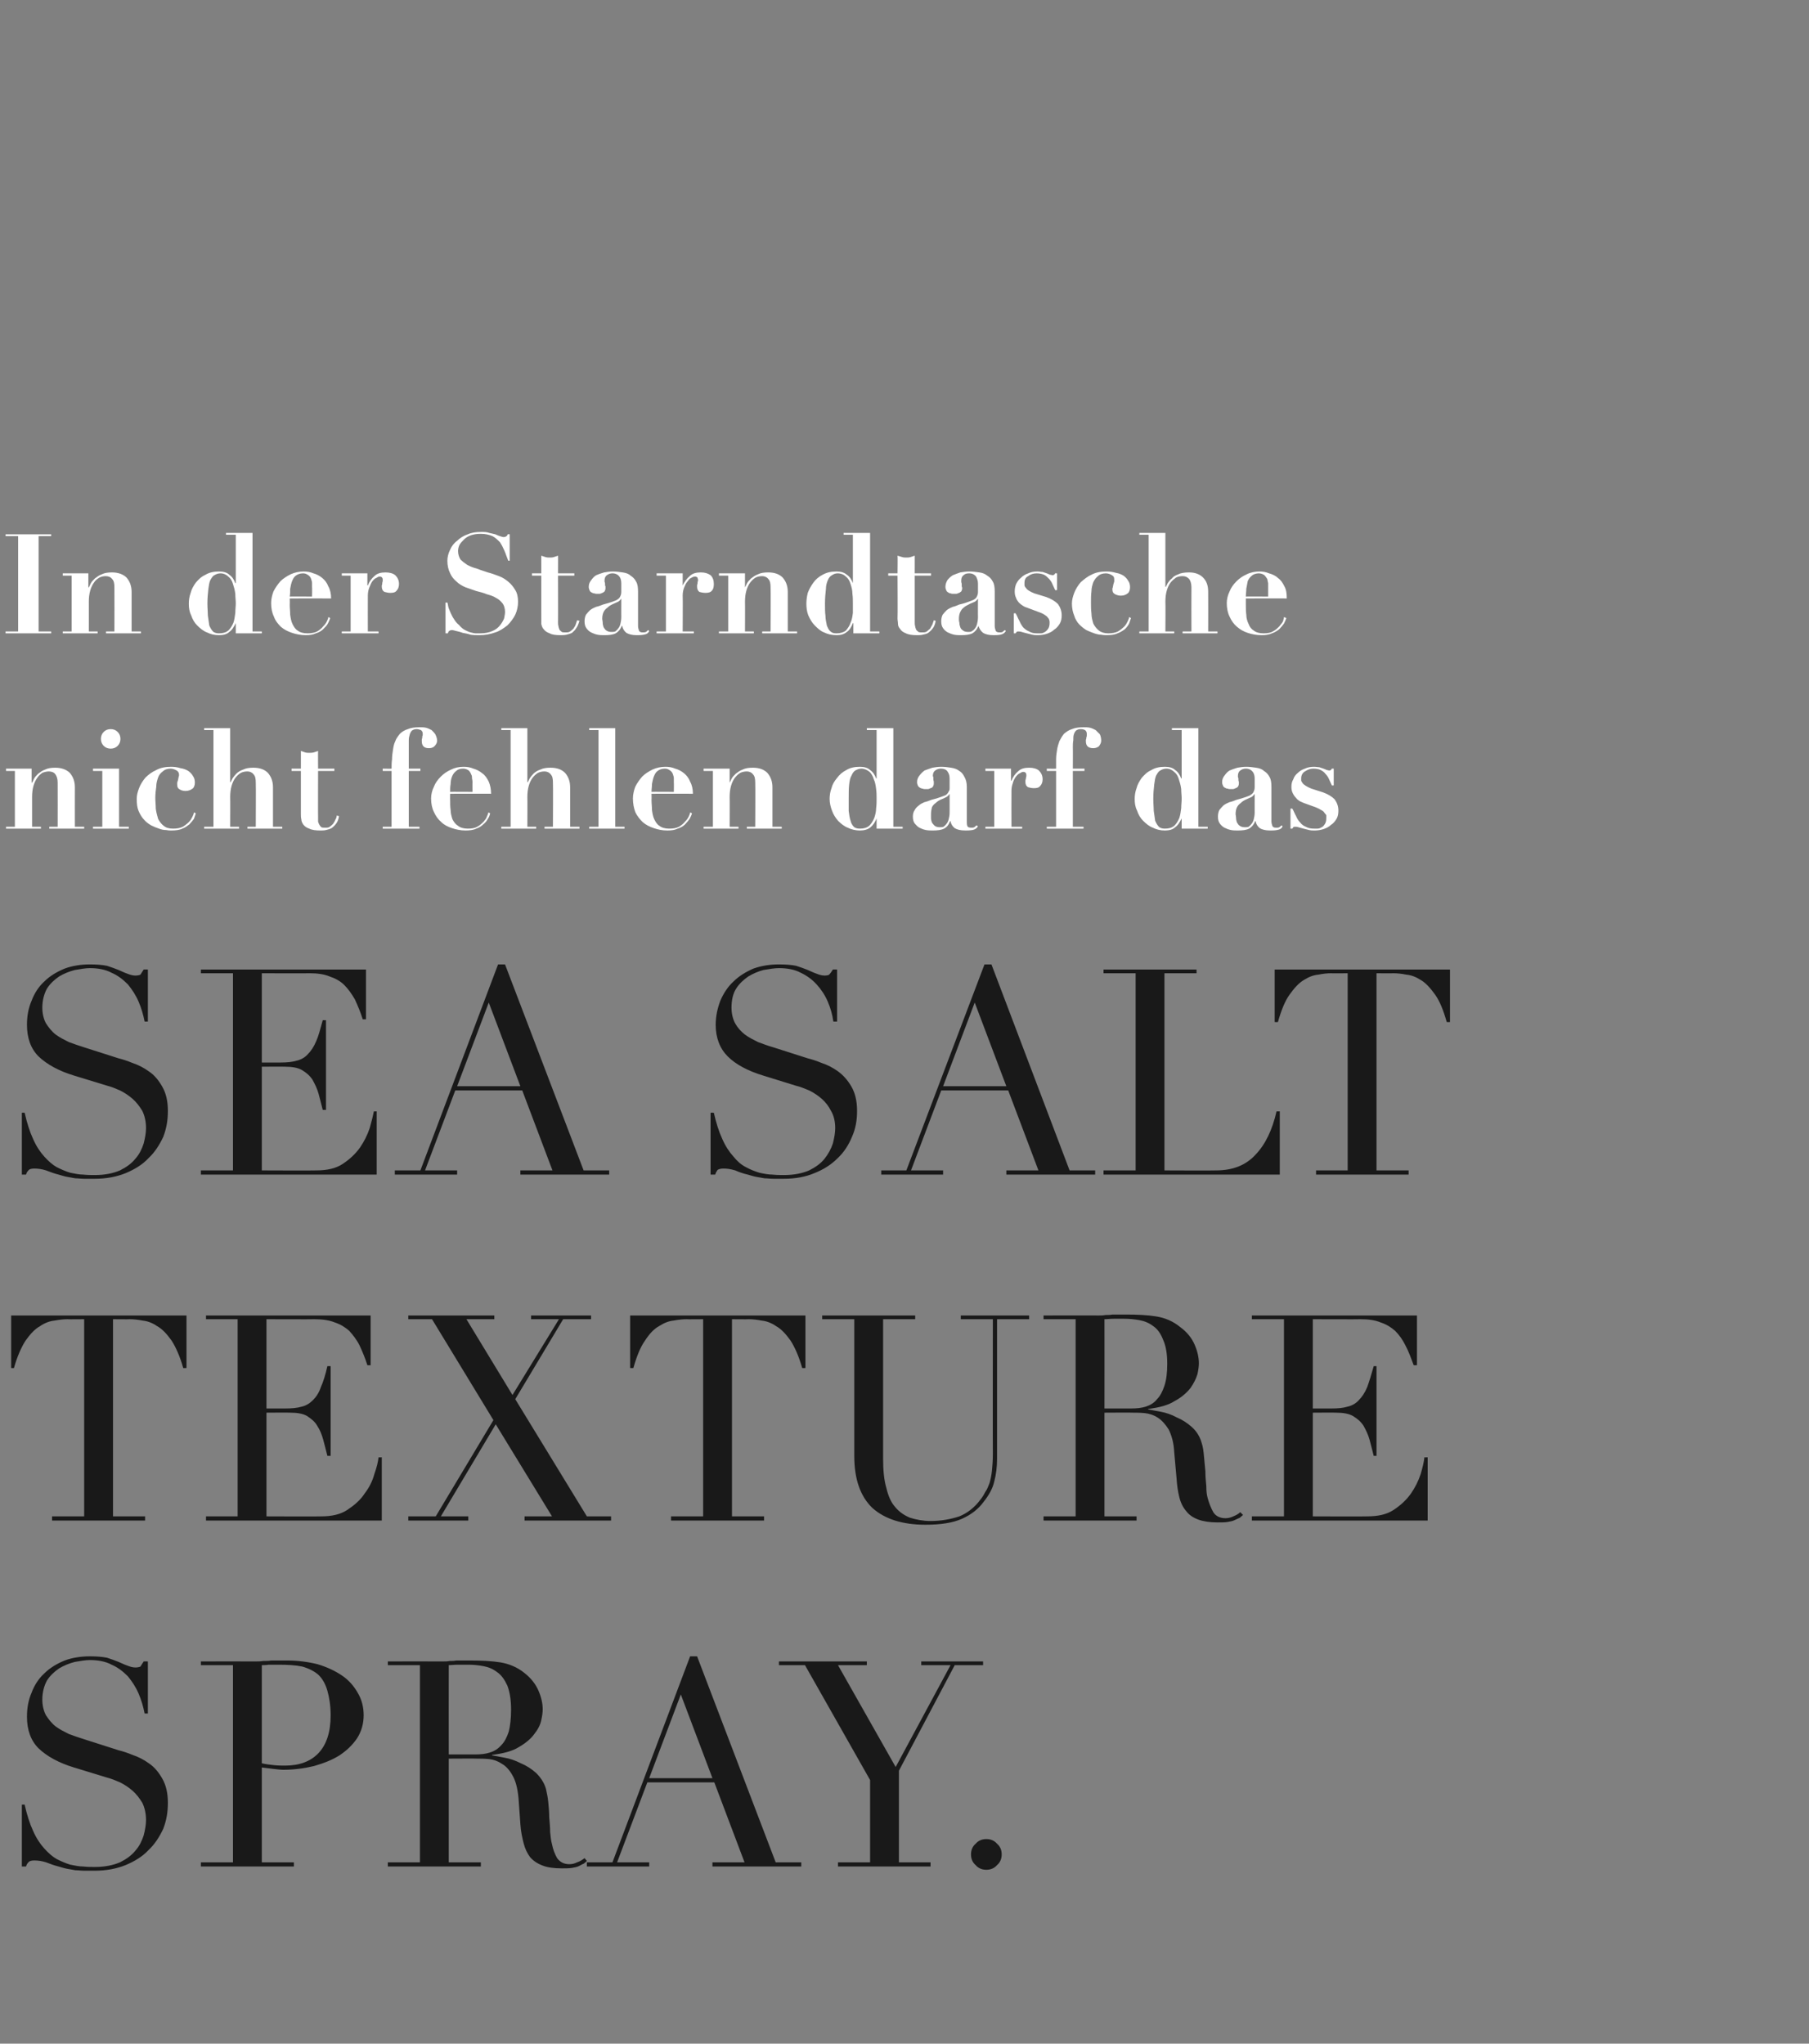 <?xml version="1.0" standalone="no"?><!DOCTYPE svg PUBLIC "-//W3C//DTD SVG 1.1//EN" "http://www.w3.org/Graphics/SVG/1.1/DTD/svg11.dtd"><svg xmlns="http://www.w3.org/2000/svg" version="1.1" width="389px" height="439.5px" viewBox="0 -1 389 439.5" style="top:-1px"><rect x="0" y="-1" width="389" height="439.5" fill="#808080" stroke="none"/>  <desc>In der Starndtasche nicht fehlen darf das SEA SALT TEXTURE SPRAY.</desc>  <defs/>  <g id="Polygon22371">    <path d="M 4.7 387.1 C 4.7 387.1 5.33 387.08 5.3 387.1 C 5.8 389.3 6.4 391.2 7.1 392.7 C 7.8 394.3 8.6 395.5 9.5 396.5 C 10.4 397.5 11.3 398.3 12.2 398.8 C 13.2 399.3 14.1 399.7 15.1 400 C 16.1 400.2 17 400.4 17.9 400.4 C 18.8 400.5 19.6 400.5 20.4 400.5 C 22.6 400.5 24.4 400.1 25.8 399.5 C 27.2 398.8 28.3 398 29.1 397 C 30 396 30.5 394.9 30.9 393.7 C 31.2 392.5 31.4 391.4 31.4 390.4 C 31.4 389 31.1 387.7 30.6 386.7 C 30 385.7 29.3 384.8 28.5 384.1 C 27.7 383.4 26.8 382.8 25.8 382.3 C 24.9 381.9 23.9 381.5 23.1 381.3 C 23.1 381.3 15.9 379.1 15.9 379.1 C 12.6 378.1 10.1 376.7 8.3 375 C 6.6 373.3 5.8 371 5.8 368.2 C 5.8 366.3 6.1 364.6 6.8 363 C 7.4 361.4 8.3 360 9.5 358.9 C 10.7 357.7 12.2 356.8 13.9 356.1 C 15.5 355.5 17.4 355.2 19.3 355.2 C 20.8 355.2 22 355.3 23 355.5 C 23.9 355.8 24.8 356.1 25.5 356.4 C 26.2 356.7 26.8 357 27.4 357.2 C 27.9 357.4 28.5 357.6 29.1 357.6 C 29.6 357.6 30 357.5 30.2 357.4 C 30.3 357.2 30.6 356.8 30.9 356.3 C 30.94 356.27 31.8 356.3 31.8 356.3 L 31.8 367.5 C 31.8 367.5 31.06 367.49 31.1 367.5 C 30.8 366 30.4 364.6 29.8 363.2 C 29.2 361.8 28.4 360.6 27.5 359.5 C 26.5 358.5 25.4 357.6 24 357 C 22.7 356.3 21.1 356 19.3 356 C 18.4 356 17.3 356.2 16.1 356.4 C 14.9 356.7 13.7 357.2 12.7 357.8 C 11.7 358.5 10.8 359.3 10.1 360.4 C 9.5 361.5 9.1 362.9 9.1 364.5 C 9.1 365.8 9.4 367 9.9 367.9 C 10.5 368.8 11.1 369.6 12 370.3 C 12.8 370.9 13.8 371.4 14.8 371.9 C 15.9 372.3 17 372.7 18 373 C 18 373 25.5 375.4 25.5 375.4 C 26.3 375.6 27.3 375.9 28.5 376.4 C 29.7 376.8 30.9 377.4 32 378.2 C 33.2 379 34.1 380.1 34.9 381.5 C 35.7 382.9 36.1 384.6 36.1 386.7 C 36.1 388.7 35.8 390.5 35.1 392.3 C 34.3 394 33.3 395.6 31.9 396.9 C 30.6 398.3 28.9 399.3 27 400.1 C 25 400.9 22.8 401.3 20.4 401.3 C 19.5 401.3 18.8 401.3 18.1 401.3 C 17.4 401.3 16.8 401.2 16.2 401.2 C 15.7 401.1 15.1 401 14.5 400.9 C 13.9 400.8 13.3 400.6 12.6 400.4 C 11.8 400.2 10.9 399.9 9.9 399.5 C 9 399.2 8.1 399.1 7.4 399.1 C 6.8 399.1 6.4 399.2 6.2 399.4 C 5.9 399.7 5.7 400 5.6 400.4 C 5.58 400.41 4.7 400.4 4.7 400.4 L 4.7 387.1 Z M 56.3 378.2 C 57.1 378.4 58 378.5 58.9 378.6 C 59.8 378.7 60.6 378.7 61.3 378.7 C 64.4 378.7 66.8 377.8 68.5 376 C 70.2 374.2 71.1 371.5 71.1 367.9 C 71.1 365.8 70.8 364 70.4 362.6 C 70 361.2 69.4 360.1 68.5 359.2 C 67.6 358.4 66.4 357.8 65 357.4 C 63.6 357.1 61.9 357 59.9 357 C 59.1 357 58.4 357 57.8 357 C 57.1 357.1 56.6 357.1 56.3 357.1 C 56.3 357.1 56.3 378.2 56.3 378.2 Z M 43.2 399.5 L 50.1 399.5 L 50.1 357.1 L 43.2 357.1 L 43.2 356.3 C 43.2 356.3 54.87 356.27 54.9 356.3 C 55.4 356.3 56 356.3 56.6 356.2 C 57.2 356.2 57.8 356.2 58.3 356.1 C 58.9 356.1 59.5 356.1 60 356.1 C 60.6 356.1 61.2 356.1 61.8 356.1 C 64.1 356.1 66.3 356.4 68.3 356.9 C 70.3 357.5 72 358.3 73.5 359.3 C 75 360.3 76.1 361.6 76.9 363 C 77.8 364.5 78.2 366.1 78.2 367.9 C 78.2 369.7 77.7 371.4 76.8 372.8 C 75.8 374.3 74.5 375.5 73 376.5 C 71.4 377.5 69.6 378.2 67.5 378.8 C 65.4 379.3 63.2 379.6 60.9 379.6 C 60.4 379.6 59.6 379.5 58.7 379.4 C 57.8 379.3 57 379.2 56.3 379.1 C 56.3 379.09 56.3 399.5 56.3 399.5 L 63.2 399.5 L 63.2 400.4 L 43.2 400.4 L 43.2 399.5 Z M 96.5 376.3 C 96.5 376.3 102.18 376.3 102.2 376.3 C 103.3 376.3 104.4 376.2 105.3 375.9 C 106.3 375.6 107.1 375.1 107.8 374.3 C 108.5 373.6 109 372.6 109.4 371.4 C 109.7 370.2 109.9 368.6 109.9 366.7 C 109.9 364.5 109.6 362.8 109.1 361.5 C 108.5 360.2 107.8 359.2 106.9 358.6 C 106 357.9 105 357.5 103.9 357.3 C 102.8 357.1 101.8 357 100.7 357 C 99.9 357 99.2 357 98.4 357 C 97.7 357 97 357.1 96.5 357.1 C 96.47 357.14 96.5 376.3 96.5 376.3 Z M 83.4 399.5 L 90.3 399.5 L 90.3 357.1 L 83.4 357.1 L 83.4 356.3 C 83.4 356.3 95.17 356.27 95.2 356.3 C 95.7 356.3 96.2 356.3 96.7 356.2 C 97.2 356.2 97.6 356.2 98.1 356.1 C 98.6 356.1 99.1 356.1 99.6 356.1 C 100.1 356.1 100.6 356.1 101.1 356.1 C 103.6 356.1 105.7 356.2 107.6 356.5 C 109.4 356.8 111.2 357.5 112.8 358.8 C 114.2 359.9 115.2 361.2 115.8 362.6 C 116.4 364 116.7 365.3 116.7 366.6 C 116.7 367.2 116.6 368 116.4 368.9 C 116.2 369.9 115.7 370.9 114.9 371.9 C 114.2 372.9 113 373.9 111.6 374.7 C 110.2 375.6 108.2 376.1 105.8 376.4 C 105.8 376.4 105.8 376.5 105.8 376.5 C 106.5 376.6 107.4 376.8 108.5 377 C 109.7 377.2 110.8 377.6 112 378.2 C 113.2 378.7 114.3 379.4 115.3 380.3 C 116.2 381.2 117 382.3 117.4 383.7 C 117.6 384.6 117.8 385.5 117.9 386.6 C 118 387.6 118.1 388.7 118.1 389.8 C 118.2 390.9 118.3 392 118.3 393 C 118.4 394.1 118.5 394.9 118.7 395.6 C 118.9 396.7 119.3 397.7 119.8 398.6 C 120.4 399.4 121.2 399.9 122.4 399.9 C 123 399.9 123.5 399.8 124.1 399.5 C 124.7 399.3 125.2 399 125.7 398.6 C 125.7 398.6 126.2 399.2 126.2 399.2 C 126 399.4 125.8 399.6 125.5 399.8 C 125.2 399.9 124.9 400.1 124.5 400.3 C 124.1 400.5 123.6 400.6 123 400.7 C 122.4 400.8 121.6 400.8 120.8 400.8 C 119.1 400.8 117.7 400.6 116.7 400.2 C 115.6 399.8 114.7 399.2 114 398.4 C 113.4 397.6 112.9 396.6 112.6 395.4 C 112.3 394.2 112 392.9 111.9 391.3 C 111.9 391.3 111.5 385.7 111.5 385.7 C 111.3 383.6 110.9 382 110.2 380.8 C 109.6 379.7 108.8 378.8 107.9 378.3 C 107 377.7 106.1 377.4 105.2 377.3 C 104.2 377.2 103.4 377.2 102.7 377.2 C 102.67 377.16 96.5 377.2 96.5 377.2 L 96.5 399.5 L 103.4 399.5 L 103.4 400.4 L 83.4 400.4 L 83.4 399.5 Z M 146.4 363.4 L 139.6 381.4 L 153.2 381.4 L 146.4 363.4 Z M 126.2 399.5 L 131.7 399.5 L 148.4 355.2 L 149.9 355.2 L 166.8 399.5 L 172.3 399.5 L 172.3 400.4 L 153.2 400.4 L 153.2 399.5 L 160.1 399.5 L 153.6 382.3 L 139.2 382.3 L 132.7 399.5 L 139.6 399.5 L 139.6 400.4 L 126.2 400.4 L 126.2 399.5 Z M 180.2 399.5 L 187.1 399.5 L 187.1 381.8 L 173.1 357.1 L 167.5 357.1 L 167.5 356.3 L 186.4 356.3 L 186.4 357.1 L 180.2 357.1 L 192.6 379 L 204.4 357.1 L 198.1 357.1 L 198.1 356.3 L 211.4 356.3 L 211.4 357.1 L 205.3 357.1 L 193.3 379.8 L 193.3 399.5 L 200.1 399.5 L 200.1 400.4 L 180.2 400.4 L 180.2 399.5 Z M 208.8 397.8 C 208.8 396.9 209.1 396.1 209.8 395.5 C 210.4 394.8 211.2 394.5 212.1 394.5 C 213 394.5 213.8 394.8 214.4 395.5 C 215.1 396.1 215.4 396.9 215.4 397.8 C 215.4 398.7 215.1 399.5 214.4 400.1 C 213.8 400.8 213 401.1 212.1 401.1 C 211.2 401.1 210.4 400.8 209.8 400.1 C 209.1 399.5 208.8 398.7 208.8 397.8 Z " stroke="none" fill="#191919"/>  </g>  <g id="Polygon22370">    <path d="M 11.2 325.1 L 18.1 325.1 L 18.1 282.7 C 18.1 282.7 14.51 282.74 14.5 282.7 C 13.7 282.7 12.8 282.8 11.7 283 C 10.7 283.1 9.6 283.5 8.6 284.2 C 7.5 284.8 6.5 285.9 5.5 287.3 C 4.6 288.7 3.7 290.7 3 293.2 C 3.04 293.22 2.4 293.2 2.4 293.2 L 2.4 281.9 L 40.1 281.9 L 40.1 293.2 C 40.1 293.2 39.37 293.22 39.4 293.2 C 38.7 290.7 37.8 288.7 36.9 287.3 C 35.9 285.9 34.9 284.8 33.8 284.2 C 32.8 283.5 31.7 283.1 30.7 283 C 29.7 282.8 28.7 282.7 27.9 282.7 C 27.9 282.74 24.3 282.7 24.3 282.7 L 24.3 325.1 L 31.2 325.1 L 31.2 326 L 11.2 326 L 11.2 325.1 Z M 44.3 325.1 L 51.1 325.1 L 51.1 282.7 L 44.3 282.7 L 44.3 281.9 L 79.7 281.9 L 79.7 292.6 C 79.7 292.6 79.05 292.6 79 292.6 C 78.5 291 77.9 289.6 77.3 288.3 C 76.7 287.1 75.9 286.1 75.1 285.2 C 74.2 284.4 73.2 283.8 72 283.4 C 70.8 282.9 69.3 282.7 67.6 282.7 C 67.64 282.74 57.3 282.7 57.3 282.7 L 57.3 301.9 C 57.3 301.9 61.38 301.9 61.4 301.9 C 62.7 301.9 63.9 301.8 64.9 301.5 C 65.8 301.3 66.6 300.8 67.3 300.1 C 68 299.4 68.6 298.5 69 297.3 C 69.5 296.2 70 294.6 70.4 292.8 C 70.43 292.78 71.1 292.8 71.1 292.8 L 71.1 312.1 C 71.1 312.1 70.43 312.06 70.4 312.1 C 70.1 310.9 69.8 309.7 69.5 308.6 C 69.2 307.5 68.8 306.5 68.2 305.6 C 67.7 304.7 66.9 304.1 66 303.5 C 65.1 303 63.9 302.8 62.4 302.8 C 62.37 302.76 57.3 302.8 57.3 302.8 L 57.3 325.1 C 57.3 325.1 69.07 325.15 69.1 325.1 C 71.3 325.1 73.2 324.7 74.7 323.7 C 76.2 322.7 77.5 321.6 78.4 320.2 C 79.4 318.9 80.1 317.5 80.5 316 C 81 314.6 81.3 313.4 81.4 312.4 C 81.41 312.44 82.1 312.4 82.1 312.4 L 82.1 326 L 44.3 326 L 44.3 325.1 Z M 87.8 325.1 L 93.7 325.1 L 106.1 304.4 L 92.9 282.7 L 87.8 282.7 L 87.8 281.9 L 106.3 281.9 L 106.3 282.7 L 100.3 282.7 L 110.2 299 L 120.2 282.7 L 114.2 282.7 L 114.2 281.9 L 127.1 281.9 L 127.1 282.7 L 121.1 282.7 L 110.8 299.9 L 126.2 325.1 L 131.4 325.1 L 131.4 326 L 112.8 326 L 112.8 325.1 L 118.7 325.1 L 106.6 305.3 L 94.8 325.1 L 100.7 325.1 L 100.7 326 L 87.8 326 L 87.8 325.1 Z M 144.3 325.1 L 151.2 325.1 L 151.2 282.7 C 151.2 282.7 147.62 282.74 147.6 282.7 C 146.8 282.7 145.9 282.8 144.8 283 C 143.8 283.1 142.8 283.5 141.7 284.2 C 140.6 284.8 139.6 285.9 138.7 287.3 C 137.7 288.7 136.9 290.7 136.2 293.2 C 136.15 293.22 135.5 293.2 135.5 293.2 L 135.5 281.9 L 173.2 281.9 L 173.2 293.2 C 173.2 293.2 172.48 293.22 172.5 293.2 C 171.8 290.7 170.9 288.7 170 287.3 C 169 285.9 168 284.8 166.9 284.2 C 165.9 283.5 164.8 283.1 163.8 283 C 162.8 282.8 161.8 282.7 161 282.7 C 161.01 282.74 157.4 282.7 157.4 282.7 L 157.4 325.1 L 164.3 325.1 L 164.3 326 L 144.3 326 L 144.3 325.1 Z M 176.8 281.9 L 196.8 281.9 L 196.8 282.7 L 189.9 282.7 C 189.9 282.7 189.9 312.68 189.9 312.7 C 189.9 315.2 190.1 317.3 190.6 319 C 191 320.7 191.6 322.1 192.5 323.1 C 193.4 324.2 194.5 324.9 195.7 325.4 C 197 325.8 198.5 326.1 200.1 326.1 C 202.4 326.1 204.5 325.7 206.3 325.1 C 208 324.4 209.6 323.2 210.9 321.4 C 211.3 320.9 211.6 320.4 211.9 319.8 C 212.3 319.3 212.5 318.6 212.8 317.9 C 213 317.2 213.2 316.3 213.3 315.3 C 213.4 314.3 213.5 313.1 213.5 311.6 C 213.46 311.57 213.5 282.7 213.5 282.7 L 206.6 282.7 L 206.6 281.9 L 221.3 281.9 L 221.3 282.7 L 214.4 282.7 C 214.4 282.7 214.39 312.81 214.4 312.8 C 214.4 314.5 214.2 316.1 213.8 317.6 C 213.5 319 212.7 320.5 211.5 322 C 210.4 323.5 208.9 324.7 206.9 325.6 C 204.9 326.5 202.3 326.9 199 326.9 C 194.1 326.9 190.3 325.7 187.6 323.3 C 185 320.8 183.7 317.1 183.7 312.1 C 183.7 312.06 183.7 282.7 183.7 282.7 L 176.8 282.7 L 176.8 281.9 Z M 237.5 301.9 C 237.5 301.9 243.22 301.9 243.2 301.9 C 244.4 301.9 245.4 301.8 246.4 301.5 C 247.3 301.2 248.2 300.7 248.8 299.9 C 249.5 299.2 250 298.2 250.4 297 C 250.8 295.8 251 294.2 251 292.3 C 251 290.1 250.7 288.4 250.1 287.1 C 249.6 285.8 248.9 284.8 248 284.2 C 247.1 283.5 246.1 283.1 245 282.9 C 243.9 282.7 242.8 282.6 241.7 282.6 C 241 282.6 240.2 282.6 239.5 282.6 C 238.7 282.6 238.1 282.7 237.5 282.7 C 237.52 282.74 237.5 301.9 237.5 301.9 Z M 224.4 325.1 L 231.3 325.1 L 231.3 282.7 L 224.4 282.7 L 224.4 281.9 C 224.4 281.9 236.22 281.87 236.2 281.9 C 236.7 281.9 237.2 281.9 237.7 281.8 C 238.2 281.8 238.7 281.8 239.2 281.7 C 239.7 281.7 240.2 281.7 240.7 281.7 C 241.2 281.7 241.7 281.7 242.2 281.7 C 244.6 281.7 246.8 281.8 248.6 282.1 C 250.5 282.4 252.2 283.1 253.8 284.4 C 255.3 285.5 256.3 286.8 256.9 288.2 C 257.5 289.6 257.8 290.9 257.8 292.2 C 257.8 292.8 257.7 293.6 257.5 294.5 C 257.2 295.5 256.7 296.5 256 297.5 C 255.2 298.5 254.1 299.5 252.6 300.3 C 251.2 301.2 249.3 301.7 246.9 302 C 246.9 302 246.9 302.1 246.9 302.1 C 247.5 302.2 248.4 302.4 249.6 302.6 C 250.7 302.8 251.9 303.2 253 303.8 C 254.2 304.3 255.3 305 256.3 305.9 C 257.3 306.8 258 307.9 258.4 309.3 C 258.7 310.2 258.8 311.1 258.9 312.2 C 259 313.2 259.1 314.3 259.2 315.4 C 259.2 316.5 259.3 317.6 259.4 318.6 C 259.4 319.7 259.5 320.5 259.7 321.2 C 260 322.3 260.4 323.3 260.9 324.2 C 261.4 325 262.3 325.5 263.5 325.5 C 264 325.5 264.6 325.4 265.2 325.1 C 265.7 324.9 266.3 324.6 266.7 324.2 C 266.7 324.2 267.3 324.8 267.3 324.8 C 267.1 325 266.8 325.2 266.6 325.4 C 266.3 325.5 266 325.7 265.5 325.9 C 265.1 326.1 264.6 326.2 264 326.3 C 263.4 326.4 262.7 326.4 261.8 326.4 C 260.2 326.4 258.8 326.2 257.7 325.8 C 256.6 325.4 255.7 324.8 255.1 324 C 254.4 323.2 253.9 322.2 253.6 321 C 253.3 319.8 253.1 318.5 253 316.9 C 253 316.9 252.5 311.3 252.5 311.3 C 252.4 309.2 251.9 307.6 251.3 306.4 C 250.6 305.3 249.8 304.4 249 303.9 C 248.1 303.3 247.1 303 246.2 302.9 C 245.2 302.8 244.4 302.8 243.7 302.8 C 243.72 302.76 237.5 302.8 237.5 302.8 L 237.5 325.1 L 244.4 325.1 L 244.4 326 L 224.4 326 L 224.4 325.1 Z M 269.2 325.1 L 276.1 325.1 L 276.1 282.7 L 269.2 282.7 L 269.2 281.9 L 304.7 281.9 L 304.7 292.6 C 304.7 292.6 303.98 292.6 304 292.6 C 303.4 291 302.9 289.6 302.2 288.3 C 301.6 287.1 300.9 286.1 300 285.2 C 299.1 284.4 298.1 283.8 296.9 283.4 C 295.7 282.9 294.3 282.7 292.6 282.7 C 292.57 282.74 282.3 282.7 282.3 282.7 L 282.3 301.9 C 282.3 301.9 286.31 301.9 286.3 301.9 C 287.7 301.9 288.8 301.8 289.8 301.5 C 290.7 301.3 291.6 300.8 292.2 300.1 C 292.9 299.4 293.5 298.5 294 297.3 C 294.4 296.2 294.9 294.6 295.4 292.8 C 295.36 292.78 296 292.8 296 292.8 L 296 312.1 C 296 312.1 295.36 312.06 295.4 312.1 C 295.1 310.9 294.8 309.7 294.5 308.6 C 294.2 307.5 293.7 306.5 293.2 305.6 C 292.6 304.7 291.9 304.1 290.9 303.5 C 290 303 288.8 302.8 287.3 302.8 C 287.3 302.76 282.3 302.8 282.3 302.8 L 282.3 325.1 C 282.3 325.1 294 325.15 294 325.1 C 296.3 325.1 298.2 324.7 299.7 323.7 C 301.2 322.7 302.4 321.6 303.4 320.2 C 304.3 318.9 305 317.5 305.5 316 C 305.9 314.6 306.2 313.4 306.3 312.4 C 306.34 312.44 307 312.4 307 312.4 L 307 326 L 269.2 326 L 269.2 325.1 Z " stroke="none" fill="#191919"/>  </g>  <g id="Polygon22369">    <path d="M 4.7 238.3 C 4.7 238.3 5.33 238.28 5.3 238.3 C 5.8 240.5 6.4 242.4 7.1 243.9 C 7.8 245.5 8.6 246.7 9.5 247.7 C 10.4 248.7 11.3 249.5 12.2 250 C 13.2 250.5 14.1 250.9 15.1 251.2 C 16.1 251.4 17 251.6 17.9 251.6 C 18.8 251.7 19.6 251.7 20.4 251.7 C 22.6 251.7 24.4 251.3 25.8 250.7 C 27.2 250 28.3 249.2 29.1 248.2 C 30 247.2 30.5 246.1 30.9 244.9 C 31.2 243.7 31.4 242.6 31.4 241.6 C 31.4 240.2 31.1 238.9 30.6 237.9 C 30 236.9 29.3 236 28.5 235.3 C 27.7 234.6 26.8 234 25.8 233.5 C 24.9 233.1 23.9 232.7 23.1 232.5 C 23.1 232.5 15.9 230.3 15.9 230.3 C 12.6 229.3 10.1 227.9 8.3 226.2 C 6.6 224.5 5.8 222.2 5.8 219.4 C 5.8 217.5 6.1 215.8 6.8 214.2 C 7.4 212.6 8.3 211.2 9.5 210.1 C 10.7 208.9 12.2 208 13.9 207.3 C 15.5 206.7 17.4 206.4 19.3 206.4 C 20.8 206.4 22 206.5 23 206.7 C 23.9 207 24.8 207.3 25.5 207.6 C 26.2 207.9 26.8 208.2 27.4 208.4 C 27.9 208.6 28.5 208.8 29.1 208.8 C 29.6 208.8 30 208.7 30.2 208.6 C 30.3 208.4 30.6 208 30.9 207.5 C 30.94 207.47 31.8 207.5 31.8 207.5 L 31.8 218.7 C 31.8 218.7 31.06 218.69 31.1 218.7 C 30.8 217.2 30.4 215.8 29.8 214.4 C 29.2 213 28.4 211.8 27.5 210.7 C 26.5 209.7 25.4 208.8 24 208.2 C 22.7 207.5 21.1 207.2 19.3 207.2 C 18.4 207.2 17.3 207.4 16.1 207.6 C 14.9 207.9 13.7 208.4 12.7 209 C 11.7 209.7 10.8 210.5 10.1 211.6 C 9.5 212.7 9.1 214.1 9.1 215.7 C 9.1 217 9.4 218.2 9.9 219.1 C 10.5 220 11.1 220.8 12 221.5 C 12.8 222.1 13.8 222.6 14.8 223.1 C 15.9 223.5 17 223.9 18 224.2 C 18 224.2 25.5 226.6 25.5 226.6 C 26.3 226.8 27.3 227.1 28.5 227.6 C 29.7 228 30.9 228.6 32 229.4 C 33.2 230.2 34.1 231.3 34.9 232.7 C 35.7 234.1 36.1 235.8 36.1 237.9 C 36.1 239.9 35.8 241.7 35.1 243.5 C 34.3 245.2 33.3 246.8 31.9 248.1 C 30.6 249.5 28.9 250.5 27 251.3 C 25 252.1 22.8 252.5 20.4 252.5 C 19.5 252.5 18.8 252.5 18.1 252.5 C 17.4 252.5 16.8 252.4 16.2 252.4 C 15.7 252.3 15.1 252.2 14.5 252.1 C 13.9 252 13.3 251.8 12.6 251.6 C 11.8 251.4 10.9 251.1 9.9 250.7 C 9 250.4 8.1 250.3 7.4 250.3 C 6.8 250.3 6.4 250.4 6.2 250.6 C 5.9 250.9 5.7 251.2 5.6 251.6 C 5.58 251.61 4.7 251.6 4.7 251.6 L 4.7 238.3 Z M 43.2 250.7 L 50.1 250.7 L 50.1 208.3 L 43.2 208.3 L 43.2 207.5 L 78.7 207.5 L 78.7 218.2 C 78.7 218.2 78 218.2 78 218.2 C 77.5 216.6 76.9 215.2 76.3 213.9 C 75.6 212.7 74.9 211.7 74 210.8 C 73.2 210 72.1 209.4 70.9 209 C 69.7 208.5 68.3 208.3 66.6 208.3 C 66.59 208.34 56.3 208.3 56.3 208.3 L 56.3 227.5 C 56.3 227.5 60.33 227.5 60.3 227.5 C 61.7 227.5 62.8 227.4 63.8 227.1 C 64.7 226.9 65.6 226.4 66.2 225.7 C 66.9 225 67.5 224.1 68 222.9 C 68.5 221.8 68.9 220.2 69.4 218.4 C 69.38 218.38 70.1 218.4 70.1 218.4 L 70.1 237.7 C 70.1 237.7 69.38 237.66 69.4 237.7 C 69.1 236.5 68.8 235.3 68.5 234.2 C 68.2 233.1 67.7 232.1 67.2 231.2 C 66.6 230.3 65.9 229.7 64.9 229.1 C 64 228.6 62.8 228.4 61.3 228.4 C 61.32 228.36 56.3 228.4 56.3 228.4 L 56.3 250.7 C 56.3 250.7 68.01 250.75 68 250.7 C 70.3 250.7 72.2 250.3 73.7 249.3 C 75.2 248.3 76.4 247.2 77.4 245.8 C 78.3 244.5 79 243.1 79.5 241.6 C 79.9 240.2 80.2 239 80.4 238 C 80.35 238.04 81 238 81 238 L 81 251.6 L 43.2 251.6 L 43.2 250.7 Z M 105.1 214.6 L 98.3 232.6 L 111.9 232.6 L 105.1 214.6 Z M 84.9 250.7 L 90.4 250.7 L 107.1 206.4 L 108.6 206.4 L 125.5 250.7 L 131 250.7 L 131 251.6 L 111.9 251.6 L 111.9 250.7 L 118.8 250.7 L 112.3 233.5 L 97.9 233.5 L 91.4 250.7 L 98.3 250.7 L 98.3 251.6 L 84.9 251.6 L 84.9 250.7 Z M 152.8 238.3 C 152.8 238.3 153.51 238.28 153.5 238.3 C 154 240.5 154.6 242.4 155.3 243.9 C 156 245.5 156.8 246.7 157.7 247.7 C 158.5 248.7 159.4 249.5 160.4 250 C 161.3 250.5 162.3 250.9 163.3 251.2 C 164.2 251.4 165.2 251.6 166.1 251.6 C 167 251.7 167.8 251.7 168.6 251.7 C 170.8 251.7 172.6 251.3 174 250.7 C 175.4 250 176.5 249.2 177.3 248.2 C 178.1 247.2 178.7 246.1 179.1 244.9 C 179.4 243.7 179.6 242.6 179.6 241.6 C 179.6 240.2 179.3 238.9 178.7 237.9 C 178.2 236.9 177.5 236 176.7 235.3 C 175.9 234.6 175 234 174 233.5 C 173 233.1 172.1 232.7 171.2 232.5 C 171.2 232.5 164.1 230.3 164.1 230.3 C 160.8 229.3 158.2 227.9 156.5 226.2 C 154.8 224.5 153.9 222.2 153.9 219.4 C 153.9 217.5 154.3 215.8 154.9 214.2 C 155.6 212.6 156.5 211.2 157.7 210.1 C 158.9 208.9 160.4 208 162 207.3 C 163.7 206.7 165.5 206.4 167.5 206.4 C 169 206.4 170.2 206.5 171.2 206.7 C 172.1 207 173 207.3 173.7 207.6 C 174.4 207.9 175 208.2 175.6 208.4 C 176.1 208.6 176.7 208.8 177.3 208.8 C 177.8 208.8 178.2 208.7 178.3 208.6 C 178.5 208.4 178.8 208 179.1 207.5 C 179.12 207.47 180 207.5 180 207.5 L 180 218.7 C 180 218.7 179.24 218.69 179.2 218.7 C 179 217.2 178.6 215.8 178 214.4 C 177.4 213 176.6 211.8 175.6 210.7 C 174.7 209.7 173.5 208.8 172.2 208.2 C 170.9 207.5 169.3 207.2 167.5 207.2 C 166.5 207.2 165.4 207.4 164.2 207.6 C 163 207.9 161.9 208.4 160.9 209 C 159.9 209.7 159 210.5 158.3 211.6 C 157.6 212.7 157.3 214.1 157.3 215.7 C 157.3 217 157.6 218.2 158.1 219.1 C 158.6 220 159.3 220.8 160.2 221.5 C 161 222.1 162 222.6 163 223.1 C 164.1 223.5 165.1 223.9 166.2 224.2 C 166.2 224.2 173.7 226.6 173.7 226.6 C 174.5 226.8 175.5 227.1 176.7 227.6 C 177.9 228 179.1 228.6 180.2 229.4 C 181.3 230.2 182.3 231.3 183.1 232.7 C 183.9 234.1 184.3 235.8 184.3 237.9 C 184.3 239.9 184 241.7 183.2 243.5 C 182.5 245.2 181.5 246.8 180.1 248.1 C 178.7 249.5 177.1 250.5 175.1 251.3 C 173.2 252.1 171 252.5 168.6 252.5 C 167.7 252.5 166.9 252.5 166.3 252.5 C 165.6 252.5 165 252.4 164.4 252.4 C 163.8 252.3 163.3 252.2 162.7 252.1 C 162.1 252 161.5 251.8 160.8 251.6 C 159.9 251.4 159 251.1 158.1 250.7 C 157.1 250.4 156.3 250.3 155.6 250.3 C 155 250.3 154.6 250.4 154.3 250.6 C 154.1 250.9 153.9 251.2 153.8 251.6 C 153.76 251.61 152.8 251.6 152.8 251.6 L 152.8 238.3 Z M 209.6 214.6 L 202.8 232.6 L 216.4 232.6 L 209.6 214.6 Z M 189.5 250.7 L 194.9 250.7 L 211.7 206.4 L 213.2 206.4 L 230 250.7 L 235.5 250.7 L 235.5 251.6 L 216.4 251.6 L 216.4 250.7 L 223.3 250.7 L 216.8 233.5 L 202.4 233.5 L 195.9 250.7 L 202.8 250.7 L 202.8 251.6 L 189.5 251.6 L 189.5 250.7 Z M 237.3 250.7 L 244.2 250.7 L 244.2 208.3 L 237.3 208.3 L 237.3 207.5 L 257.3 207.5 L 257.3 208.3 L 250.4 208.3 L 250.4 250.7 C 250.4 250.7 261.45 250.75 261.5 250.7 C 265.1 250.7 267.9 249.6 270 247.3 C 272.1 245.1 273.6 242 274.5 238 C 274.53 238.04 275.2 238 275.2 238 L 275.2 251.6 L 237.3 251.6 L 237.3 250.7 Z M 283 250.7 L 289.8 250.7 L 289.8 208.3 C 289.8 208.3 286.25 208.34 286.3 208.3 C 285.4 208.3 284.5 208.4 283.5 208.6 C 282.4 208.7 281.4 209.1 280.3 209.8 C 279.3 210.4 278.3 211.5 277.3 212.9 C 276.3 214.3 275.5 216.3 274.8 218.8 C 274.78 218.82 274.1 218.8 274.1 218.8 L 274.1 207.5 L 311.8 207.5 L 311.8 218.8 C 311.8 218.8 311.11 218.82 311.1 218.8 C 310.4 216.3 309.6 214.3 308.6 212.9 C 307.6 211.5 306.6 210.4 305.6 209.8 C 304.5 209.1 303.5 208.7 302.4 208.6 C 301.4 208.4 300.5 208.3 299.6 208.3 C 299.64 208.34 296 208.3 296 208.3 L 296 250.7 L 302.9 250.7 L 302.9 251.6 L 283 251.6 L 283 250.7 Z " stroke="none" fill="#191919"/>  </g>  <g id="Polygon22368">    <path d="M 1.3 176.8 L 1.3 177.2 L 8.8 177.2 L 8.8 176.8 L 6.9 176.8 C 6.9 176.8 6.9 170.37 6.9 170.4 C 6.9 169.5 7 168.7 7.2 168 C 7.4 167.3 7.7 166.7 8 166.3 C 8.3 165.8 8.7 165.5 9.1 165.2 C 9.6 165 10.1 164.9 10.5 164.9 C 11.1 164.9 11.6 165.1 11.9 165.5 C 12.2 165.9 12.4 166.5 12.4 167.3 C 12.42 167.31 12.4 176.8 12.4 176.8 L 10.6 176.8 L 10.6 177.2 L 18.1 177.2 L 18.1 176.8 L 16.1 176.8 C 16.1 176.8 16.08 168.33 16.1 168.3 C 16.1 167 15.7 166 15 165.2 C 14.3 164.5 13.2 164.1 11.9 164.1 C 11 164.1 10.3 164.2 9.7 164.5 C 9.1 164.7 8.6 165.1 8.2 165.4 C 7.8 165.8 7.5 166.1 7.3 166.5 C 7.1 166.9 7 167.2 6.9 167.3 C 6.9 167.34 6.8 167.3 6.8 167.3 L 6.8 164.3 L 1.3 164.3 L 1.3 164.8 L 3.2 164.8 L 3.2 176.8 L 1.3 176.8 Z M 21.7 157.9 C 21.7 158.5 21.9 159 22.3 159.4 C 22.7 159.8 23.2 160 23.8 160 C 24.4 160 24.9 159.8 25.3 159.4 C 25.7 159 25.9 158.5 25.9 157.9 C 25.9 157.3 25.7 156.8 25.3 156.4 C 24.9 156 24.4 155.8 23.8 155.8 C 23.2 155.8 22.7 156 22.3 156.4 C 21.9 156.8 21.7 157.3 21.7 157.9 Z M 20 164.3 L 20 164.8 L 22 164.8 L 22 176.8 L 20 176.8 L 20 177.2 L 27.7 177.2 L 27.7 176.8 L 25.6 176.8 L 25.6 164.3 L 20 164.3 Z M 29.4 170.8 C 29.4 171.8 29.5 172.7 29.8 173.4 C 30.1 174.1 30.5 174.8 31 175.3 C 31.4 175.8 32 176.2 32.5 176.5 C 33.1 176.8 33.6 177 34.2 177.2 C 34.7 177.4 35.2 177.5 35.7 177.5 C 36.2 177.6 36.5 177.6 36.8 177.6 C 37.8 177.6 38.6 177.5 39.2 177.2 C 39.8 177 40.3 176.6 40.7 176.3 C 41.1 175.9 41.4 175.5 41.7 175.1 C 41.9 174.6 42 174.2 42.1 173.9 C 42.1 173.9 41.7 173.7 41.7 173.7 C 41.7 173.9 41.6 174.2 41.4 174.6 C 41.2 175 41 175.4 40.6 175.8 C 40.3 176.1 39.8 176.5 39.3 176.8 C 38.7 177.1 38 177.2 37.2 177.2 C 36.3 177.2 35.7 177 35.2 176.6 C 34.7 176.2 34.3 175.7 34 175.1 C 33.8 174.4 33.6 173.7 33.5 172.9 C 33.5 172.1 33.4 171.4 33.4 170.6 C 33.4 169.7 33.5 168.9 33.6 168.2 C 33.6 167.4 33.8 166.8 34 166.2 C 34.2 165.6 34.6 165.2 35 164.9 C 35.4 164.5 36 164.3 36.7 164.3 C 37.2 164.3 37.6 164.5 38 164.7 C 38.3 164.9 38.5 165.2 38.5 165.6 C 38.5 165.7 38.5 165.9 38.4 166.1 C 38.4 166.3 38.3 166.5 38.3 166.7 C 38.2 166.9 38.2 167.1 38.1 167.3 C 38.1 167.5 38.1 167.7 38.1 167.7 C 38.1 168.3 38.3 168.6 38.7 168.8 C 39 169 39.5 169.1 39.9 169.1 C 40.5 169.1 41 168.9 41.4 168.6 C 41.7 168.4 41.9 167.9 41.9 167.3 C 41.9 166.8 41.8 166.3 41.5 165.9 C 41.3 165.5 40.9 165.1 40.5 164.8 C 40 164.5 39.5 164.3 38.8 164.2 C 38.2 164 37.5 163.9 36.8 163.9 C 35.6 163.9 34.5 164.1 33.6 164.6 C 32.7 165 31.9 165.6 31.3 166.2 C 30.7 166.9 30.2 167.7 29.9 168.5 C 29.6 169.3 29.4 170 29.4 170.8 Z M 43.9 176.8 L 43.9 177.2 L 51.4 177.2 L 51.4 176.8 L 49.5 176.8 C 49.5 176.8 49.53 170.37 49.5 170.4 C 49.5 169.5 49.6 168.7 49.8 168 C 50 167.3 50.3 166.7 50.6 166.3 C 51 165.8 51.3 165.5 51.8 165.2 C 52.2 165 52.7 164.9 53.2 164.9 C 53.7 164.9 54.2 165.1 54.5 165.5 C 54.9 165.9 55 166.5 55 167.3 C 55.05 167.31 55 176.8 55 176.8 L 53.2 176.8 L 53.2 177.2 L 60.7 177.2 L 60.7 176.8 L 58.7 176.8 C 58.7 176.8 58.71 168.33 58.7 168.3 C 58.7 167 58.3 166 57.6 165.2 C 56.9 164.5 55.9 164.1 54.5 164.1 C 53.6 164.1 52.9 164.2 52.3 164.5 C 51.7 164.7 51.2 165 50.8 165.4 C 50.5 165.7 50.2 166.1 50 166.4 C 49.8 166.8 49.7 167 49.6 167.2 C 49.59 167.22 49.5 167.2 49.5 167.2 L 49.5 155.6 L 43.9 155.6 L 43.9 156 L 45.9 156 L 45.9 176.8 L 43.9 176.8 Z M 64.7 160.5 C 64.71 160.47 64.7 164.3 64.7 164.3 L 62.7 164.3 L 62.7 164.8 L 64.7 164.8 C 64.7 164.8 64.71 174 64.7 174 C 64.7 174.4 64.7 174.8 64.8 175.2 C 64.8 175.6 65 176 65.2 176.3 C 65.5 176.7 65.9 177 66.5 177.2 C 67.1 177.5 67.9 177.6 68.9 177.6 C 69.3 177.6 69.7 177.6 70.1 177.5 C 70.5 177.4 70.9 177.3 71.3 177.1 C 71.7 176.8 72 176.5 72.3 176.1 C 72.6 175.7 72.8 175.2 72.9 174.5 C 72.9 174.5 72.4 174.4 72.4 174.4 C 72.4 174.7 72.3 175 72.1 175.3 C 72 175.6 71.8 175.9 71.6 176.2 C 71.4 176.4 71.2 176.6 70.9 176.8 C 70.7 177 70.3 177 70 177 C 69.6 177 69.3 177 69.1 176.9 C 68.9 176.7 68.8 176.6 68.7 176.4 C 68.5 176.1 68.5 175.9 68.4 175.7 C 68.4 175.4 68.4 175.1 68.4 174.8 C 68.37 174.81 68.4 164.8 68.4 164.8 L 71.9 164.8 L 71.9 164.3 L 68.4 164.3 C 68.4 164.3 68.37 160.47 68.4 160.5 C 68.1 160.6 67.8 160.7 67.5 160.8 C 67.1 160.9 66.8 160.9 66.5 160.9 C 66.2 160.9 65.9 160.9 65.6 160.8 C 65.3 160.7 65 160.6 64.7 160.5 Z M 82.3 164.3 L 82.3 164.8 L 84.2 164.8 L 84.2 176.8 L 82.3 176.8 L 82.3 177.2 L 90.2 177.2 L 90.2 176.8 L 87.9 176.8 L 87.9 164.8 L 90.4 164.8 L 90.4 164.3 L 87.9 164.3 C 87.9 164.3 87.9 159.69 87.9 159.7 C 87.9 159.2 87.9 158.7 87.9 158.2 C 87.9 157.7 88 157.3 88.1 157 C 88.2 156.6 88.4 156.3 88.6 156.1 C 88.9 155.9 89.2 155.8 89.6 155.8 C 89.9 155.8 90.2 155.9 90.5 156 C 90.8 156.2 90.9 156.5 90.9 156.8 C 90.9 156.9 90.9 157 90.9 157.1 C 90.8 157.3 90.8 157.4 90.8 157.6 C 90.8 157.8 90.7 157.9 90.7 158.1 C 90.7 158.2 90.7 158.3 90.7 158.4 C 90.7 159.4 91.2 159.9 92.2 159.9 C 92.7 159.9 93.1 159.8 93.4 159.5 C 93.8 159.1 94 158.7 94 158.3 C 94 157.8 93.8 157.3 93.6 156.9 C 93.4 156.6 93.1 156.3 92.8 156 C 92.4 155.8 92 155.6 91.6 155.5 C 91.1 155.4 90.7 155.4 90.2 155.4 C 89.2 155.4 88.4 155.5 87.7 155.8 C 87 156 86.4 156.4 86 156.8 C 85.6 157.3 85.2 157.8 85 158.4 C 84.7 159 84.6 159.6 84.5 160.3 C 84.4 160.9 84.3 161.6 84.3 162.3 C 84.2 163 84.2 163.7 84.2 164.3 C 84.24 164.34 82.3 164.3 82.3 164.3 Z M 101.6 169.3 C 101.6 169.3 96.78 169.26 96.8 169.3 C 96.8 168.7 96.8 168.2 96.9 167.6 C 96.9 167.1 97 166.5 97.2 166 C 97.4 165.5 97.7 165.1 98.1 164.8 C 98.4 164.5 98.9 164.3 99.6 164.3 C 100.1 164.3 100.5 164.5 100.8 164.7 C 101 164.9 101.2 165.2 101.3 165.5 C 101.5 165.8 101.5 166.1 101.5 166.4 C 101.6 166.8 101.6 167 101.6 167.3 C 101.58 167.25 101.6 169.3 101.6 169.3 Z M 96.8 169.7 C 96.8 169.7 105.63 169.68 105.6 169.7 C 105.6 168.7 105.4 167.8 105.1 167.1 C 104.7 166.3 104.3 165.7 103.7 165.3 C 103.1 164.8 102.5 164.5 101.8 164.3 C 101.1 164 100.4 163.9 99.7 163.9 C 98.7 163.9 97.8 164.1 97 164.5 C 96.1 164.9 95.4 165.4 94.8 166 C 94.1 166.7 93.6 167.4 93.3 168.2 C 92.9 169 92.7 169.9 92.7 170.7 C 92.7 171.8 92.9 172.8 93.3 173.6 C 93.7 174.5 94.2 175.2 94.9 175.8 C 95.5 176.4 96.3 176.8 97.2 177.1 C 98.1 177.4 99.1 177.6 100.1 177.6 C 101 177.6 101.8 177.5 102.4 177.2 C 103 177 103.5 176.7 103.9 176.3 C 104.4 175.9 104.7 175.5 104.9 175.1 C 105.2 174.7 105.3 174.3 105.4 173.9 C 105.4 173.9 105 173.7 105 173.7 C 105 173.9 104.9 174.2 104.7 174.6 C 104.6 175 104.3 175.3 104 175.7 C 103.6 176.1 103.2 176.5 102.6 176.8 C 102.1 177.1 101.4 177.2 100.6 177.2 C 99.7 177.2 99 177 98.5 176.6 C 98 176.3 97.6 175.8 97.3 175.2 C 97.1 174.6 96.9 173.9 96.9 173.2 C 96.8 172.5 96.8 171.8 96.8 171 C 96.78 171.03 96.8 169.7 96.8 169.7 Z M 107.8 176.8 L 107.8 177.2 L 115.3 177.2 L 115.3 176.8 L 113.4 176.8 C 113.4 176.8 113.43 170.37 113.4 170.4 C 113.4 169.5 113.5 168.7 113.7 168 C 113.9 167.3 114.2 166.7 114.5 166.3 C 114.9 165.8 115.2 165.5 115.7 165.2 C 116.1 165 116.6 164.9 117.1 164.9 C 117.6 164.9 118.1 165.1 118.4 165.5 C 118.8 165.9 118.9 166.5 118.9 167.3 C 118.95 167.31 118.9 176.8 118.9 176.8 L 117.1 176.8 L 117.1 177.2 L 124.6 177.2 L 124.6 176.8 L 122.6 176.8 C 122.6 176.8 122.61 168.33 122.6 168.3 C 122.6 167 122.2 166 121.5 165.2 C 120.8 164.5 119.8 164.1 118.4 164.1 C 117.5 164.1 116.8 164.2 116.2 164.5 C 115.6 164.7 115.1 165 114.7 165.4 C 114.4 165.7 114.1 166.1 113.9 166.4 C 113.7 166.8 113.6 167 113.5 167.2 C 113.49 167.22 113.4 167.2 113.4 167.2 L 113.4 155.6 L 107.8 155.6 L 107.8 156 L 109.8 156 L 109.8 176.8 L 107.8 176.8 Z M 126.7 155.6 L 126.7 156 L 128.7 156 L 128.7 176.8 L 126.7 176.8 L 126.7 177.2 L 134.3 177.2 L 134.3 176.8 L 132.3 176.8 L 132.3 155.6 L 126.7 155.6 Z M 144.9 169.3 C 144.9 169.3 140.13 169.26 140.1 169.3 C 140.1 168.7 140.2 168.2 140.2 167.6 C 140.3 167.1 140.4 166.5 140.6 166 C 140.8 165.5 141 165.1 141.4 164.8 C 141.8 164.5 142.3 164.3 143 164.3 C 143.5 164.3 143.8 164.5 144.1 164.7 C 144.4 164.9 144.6 165.2 144.7 165.5 C 144.8 165.8 144.9 166.1 144.9 166.4 C 144.9 166.8 144.9 167 144.9 167.3 C 144.93 167.25 144.9 169.3 144.9 169.3 Z M 140.1 169.7 C 140.1 169.7 148.98 169.68 149 169.7 C 149 168.7 148.8 167.8 148.4 167.1 C 148.1 166.3 147.6 165.7 147.1 165.3 C 146.5 164.8 145.9 164.5 145.2 164.3 C 144.5 164 143.8 163.9 143.1 163.9 C 142.1 163.9 141.2 164.1 140.3 164.5 C 139.5 164.9 138.7 165.4 138.1 166 C 137.5 166.7 137 167.4 136.6 168.2 C 136.3 169 136.1 169.9 136.1 170.7 C 136.1 171.8 136.3 172.8 136.6 173.6 C 137 174.5 137.6 175.2 138.2 175.8 C 138.9 176.4 139.7 176.8 140.6 177.1 C 141.5 177.4 142.4 177.6 143.5 177.6 C 144.4 177.6 145.1 177.5 145.7 177.2 C 146.4 177 146.9 176.7 147.3 176.3 C 147.7 175.9 148 175.5 148.3 175.1 C 148.5 174.7 148.7 174.3 148.8 173.9 C 148.8 173.9 148.4 173.7 148.4 173.7 C 148.4 173.9 148.3 174.2 148.1 174.6 C 147.9 175 147.7 175.3 147.3 175.7 C 147 176.1 146.5 176.5 146 176.8 C 145.4 177.1 144.7 177.2 143.9 177.2 C 143 177.2 142.3 177 141.8 176.6 C 141.3 176.3 141 175.8 140.7 175.2 C 140.4 174.6 140.3 173.9 140.2 173.2 C 140.2 172.5 140.1 171.8 140.1 171 C 140.13 171.03 140.1 169.7 140.1 169.7 Z M 151.3 176.8 L 151.3 177.2 L 158.8 177.2 L 158.8 176.8 L 156.9 176.8 C 156.9 176.8 156.93 170.37 156.9 170.4 C 156.9 169.5 157 168.7 157.2 168 C 157.4 167.3 157.7 166.7 158 166.3 C 158.4 165.8 158.7 165.5 159.2 165.2 C 159.6 165 160.1 164.9 160.6 164.9 C 161.1 164.9 161.6 165.1 161.9 165.5 C 162.3 165.9 162.4 166.5 162.4 167.3 C 162.45 167.31 162.4 176.8 162.4 176.8 L 160.6 176.8 L 160.6 177.2 L 168.1 177.2 L 168.1 176.8 L 166.1 176.8 C 166.1 176.8 166.11 168.33 166.1 168.3 C 166.1 167 165.7 166 165 165.2 C 164.3 164.5 163.3 164.1 161.9 164.1 C 161 164.1 160.3 164.2 159.7 164.5 C 159.1 164.7 158.6 165.1 158.2 165.4 C 157.8 165.8 157.5 166.1 157.3 166.5 C 157.1 166.9 157 167.2 156.9 167.3 C 156.93 167.34 156.9 167.3 156.9 167.3 L 156.9 164.3 L 151.3 164.3 L 151.3 164.8 L 153.3 164.8 L 153.3 176.8 L 151.3 176.8 Z M 188.5 170.8 C 188.5 171.4 188.5 172.1 188.4 172.8 C 188.4 173.6 188.2 174.3 188 174.9 C 187.7 175.6 187.4 176.1 186.9 176.6 C 186.4 177 185.8 177.2 184.9 177.2 C 184.4 177.2 183.9 177.1 183.6 176.8 C 183.3 176.5 183 176 182.9 175.5 C 182.7 174.9 182.6 174.2 182.5 173.4 C 182.5 172.7 182.5 171.8 182.5 170.8 C 182.5 169.6 182.5 168.6 182.6 167.7 C 182.7 166.9 182.8 166.3 183.1 165.8 C 183.3 165.3 183.6 164.9 183.9 164.7 C 184.3 164.5 184.7 164.3 185.2 164.3 C 185.9 164.3 186.5 164.6 187 165 C 187.4 165.4 187.7 165.9 187.9 166.6 C 188.2 167.2 188.3 167.9 188.4 168.7 C 188.5 169.4 188.5 170.1 188.5 170.8 Z M 192.1 176.8 L 192.1 155.6 L 186.4 155.6 L 186.4 156 L 188.5 156 L 188.5 166.4 C 188.5 166.4 188.43 166.44 188.4 166.4 C 188.1 165.6 187.7 165 187.1 164.6 C 186.6 164.1 185.8 163.9 184.9 163.9 C 183.8 163.9 182.8 164.1 182 164.6 C 181.2 165 180.5 165.6 180 166.3 C 179.4 167 179 167.7 178.8 168.5 C 178.5 169.3 178.4 170.1 178.4 170.8 C 178.4 171.7 178.6 172.5 178.9 173.3 C 179.2 174.2 179.7 174.9 180.2 175.5 C 180.8 176.1 181.5 176.7 182.3 177 C 183.1 177.4 184 177.6 184.9 177.6 C 185.8 177.6 186.6 177.4 187.2 176.9 C 187.7 176.5 188.2 175.8 188.5 175 C 188.49 174.99 188.5 175 188.5 175 L 188.5 177.2 L 194.1 177.2 L 194.1 176.8 L 192.1 176.8 Z M 204.2 169.8 C 204.2 169.8 204.21 173.73 204.2 173.7 C 204.2 174.3 204.1 174.8 204 175.2 C 203.9 175.6 203.7 176 203.5 176.2 C 203.3 176.5 203.1 176.6 202.9 176.8 C 202.6 176.9 202.4 176.9 202.1 176.9 C 201.6 176.9 201.3 176.8 201 176.6 C 200.8 176.4 200.6 176.2 200.4 175.9 C 200.3 175.6 200.2 175.3 200.2 174.9 C 200.2 174.6 200.2 174.3 200.2 174.1 C 200.2 173.5 200.3 173 200.4 172.6 C 200.6 172.2 200.9 171.9 201.2 171.7 C 201.5 171.4 201.8 171.2 202.2 171 C 202.6 170.8 203 170.7 203.3 170.5 C 203.6 170.4 203.8 170.2 203.9 170.1 C 204 170 204.1 169.9 204.1 169.8 C 204.15 169.77 204.2 169.8 204.2 169.8 Z M 210.3 176.7 C 210.3 176.7 210 176.5 210 176.5 C 209.8 176.6 209.7 176.8 209.5 176.9 C 209.3 177 209.1 177 208.9 177 C 208.4 177 208.1 176.9 208 176.6 C 207.9 176.3 207.9 176 207.9 175.6 C 207.9 175.6 207.9 168.2 207.9 168.2 C 207.9 167.3 207.7 166.6 207.4 166.1 C 207.1 165.5 206.8 165.1 206.3 164.8 C 205.8 164.4 205.2 164.2 204.5 164.1 C 203.9 164 203.1 163.9 202.4 163.9 C 201.7 163.9 201.1 164 200.5 164.1 C 199.9 164.3 199.3 164.5 198.8 164.7 C 198.4 165 198 165.4 197.7 165.8 C 197.4 166.2 197.2 166.6 197.2 167.2 C 197.2 167.5 197.3 167.8 197.4 168 C 197.5 168.2 197.7 168.3 197.8 168.4 C 198 168.5 198.2 168.6 198.4 168.6 C 198.6 168.7 198.8 168.7 199 168.7 C 199.1 168.7 199.3 168.7 199.5 168.7 C 199.7 168.7 199.9 168.6 200.1 168.5 C 200.3 168.5 200.5 168.3 200.6 168.2 C 200.7 168 200.8 167.8 200.8 167.5 C 200.8 167.4 200.8 167.3 200.8 167.1 C 200.8 167 200.7 166.8 200.7 166.6 C 200.7 166.4 200.7 166.3 200.7 166.1 C 200.6 166 200.6 165.9 200.6 165.8 C 200.6 165.3 200.8 164.9 201.1 164.7 C 201.5 164.4 201.9 164.3 202.3 164.3 C 203.1 164.3 203.6 164.6 203.8 165 C 204.1 165.4 204.2 165.9 204.2 166.5 C 204.2 166.5 204.2 168.3 204.2 168.3 C 204.2 168.7 204.2 169 204 169.2 C 203.9 169.5 203.7 169.7 203.5 169.9 C 203.2 170.1 202.8 170.2 202.3 170.4 C 201.8 170.6 201.1 170.8 200.3 171 C 199.8 171.2 199.3 171.4 198.8 171.5 C 198.4 171.7 197.9 171.9 197.6 172.2 C 197.2 172.5 196.9 172.8 196.7 173.2 C 196.4 173.6 196.3 174.1 196.3 174.6 C 196.3 175.2 196.4 175.7 196.7 176.1 C 197 176.4 197.3 176.8 197.7 177 C 198.1 177.2 198.6 177.4 199.1 177.5 C 199.6 177.6 200.1 177.6 200.6 177.6 C 201.6 177.6 202.4 177.5 203 177.2 C 203.6 176.9 204 176.4 204.3 175.6 C 204.3 175.6 204.4 175.6 204.4 175.6 C 204.5 176.2 204.8 176.7 205.3 177.1 C 205.8 177.4 206.5 177.6 207.6 177.6 C 208 177.6 208.5 177.6 209.1 177.5 C 209.6 177.4 210 177.2 210.3 176.7 Z M 211.9 164.3 L 211.9 164.8 L 213.8 164.8 L 213.8 176.8 L 211.9 176.8 L 211.9 177.2 L 219.8 177.2 L 219.8 176.8 L 217.5 176.8 C 217.5 176.8 217.47 169.11 217.5 169.1 C 217.5 168.5 217.6 167.9 217.8 167.4 C 217.9 166.9 218.2 166.4 218.4 166.1 C 218.7 165.7 219 165.4 219.3 165.3 C 219.6 165.1 219.8 165 220 165 C 220.2 165 220.3 165 220.4 165.1 C 220.5 165.1 220.6 165.2 220.6 165.3 C 220.7 165.4 220.7 165.5 220.7 165.7 C 220.7 165.7 220.7 165.8 220.7 165.9 C 220.7 166.1 220.6 166.2 220.6 166.4 C 220.6 166.6 220.5 166.7 220.5 166.9 C 220.5 167 220.5 167.1 220.5 167.2 C 220.5 167.7 220.7 168.1 221.1 168.3 C 221.4 168.4 221.9 168.5 222.3 168.5 C 223 168.5 223.4 168.4 223.7 168 C 224 167.7 224.2 167.2 224.2 166.6 C 224.2 165.8 223.9 165.2 223.4 164.7 C 222.9 164.3 222.2 164.1 221.3 164.1 C 220.3 164.1 219.5 164.3 218.9 164.9 C 218.3 165.4 217.8 166.1 217.5 166.9 C 217.47 166.86 217.4 166.9 217.4 166.9 L 217.4 164.3 L 211.9 164.3 Z M 225.1 164.3 L 225.1 164.8 L 227.1 164.8 L 227.1 176.8 L 225.1 176.8 L 225.1 177.2 L 233 177.2 L 233 176.8 L 230.7 176.8 L 230.7 164.8 L 233.2 164.8 L 233.2 164.3 L 230.7 164.3 C 230.7 164.3 230.73 159.69 230.7 159.7 C 230.7 159.2 230.7 158.7 230.8 158.2 C 230.8 157.7 230.8 157.3 230.9 157 C 231 156.6 231.2 156.3 231.4 156.1 C 231.7 155.9 232 155.8 232.4 155.8 C 232.8 155.8 233.1 155.9 233.3 156 C 233.6 156.2 233.7 156.5 233.7 156.8 C 233.7 156.9 233.7 157 233.7 157.1 C 233.7 157.3 233.7 157.4 233.6 157.6 C 233.6 157.8 233.6 157.9 233.5 158.1 C 233.5 158.2 233.5 158.3 233.5 158.4 C 233.5 159.4 234 159.9 235.1 159.9 C 235.5 159.9 235.9 159.8 236.3 159.5 C 236.6 159.1 236.8 158.7 236.8 158.3 C 236.8 157.8 236.7 157.3 236.5 156.9 C 236.2 156.6 235.9 156.3 235.6 156 C 235.2 155.8 234.8 155.6 234.4 155.5 C 233.9 155.4 233.5 155.4 233 155.4 C 232 155.4 231.2 155.5 230.5 155.8 C 229.8 156 229.3 156.4 228.8 156.8 C 228.4 157.3 228.1 157.8 227.8 158.4 C 227.6 159 227.4 159.6 227.3 160.3 C 227.2 160.9 227.1 161.6 227.1 162.3 C 227.1 163 227.1 163.7 227.1 164.3 C 227.07 164.34 225.1 164.3 225.1 164.3 Z M 254.1 170.8 C 254.1 171.4 254 172.1 254 172.8 C 253.9 173.6 253.8 174.3 253.6 174.9 C 253.3 175.6 253 176.1 252.5 176.6 C 252 177 251.4 177.2 250.5 177.2 C 250 177.2 249.5 177.1 249.2 176.8 C 248.9 176.5 248.6 176 248.4 175.5 C 248.3 174.9 248.2 174.2 248.1 173.4 C 248.1 172.7 248 171.8 248 170.8 C 248 169.6 248.1 168.6 248.2 167.7 C 248.3 166.9 248.4 166.3 248.6 165.8 C 248.9 165.3 249.1 164.9 249.5 164.7 C 249.8 164.5 250.3 164.3 250.8 164.3 C 251.5 164.3 252.1 164.6 252.5 165 C 253 165.4 253.3 165.9 253.5 166.6 C 253.7 167.2 253.9 167.9 254 168.7 C 254 169.4 254.1 170.1 254.1 170.8 Z M 257.7 176.8 L 257.7 155.6 L 252 155.6 L 252 156 L 254.1 156 L 254.1 166.4 C 254.1 166.4 254.01 166.44 254 166.4 C 253.7 165.6 253.3 165 252.7 164.6 C 252.2 164.1 251.4 163.9 250.5 163.9 C 249.4 163.9 248.4 164.1 247.6 164.6 C 246.7 165 246.1 165.6 245.5 166.3 C 245 167 244.6 167.7 244.4 168.5 C 244.1 169.3 244 170.1 244 170.8 C 244 171.7 244.1 172.5 244.5 173.3 C 244.8 174.2 245.2 174.9 245.8 175.5 C 246.4 176.1 247.1 176.7 247.9 177 C 248.7 177.4 249.5 177.6 250.5 177.6 C 251.4 177.6 252.2 177.4 252.7 176.9 C 253.3 176.5 253.7 175.8 254.1 175 C 254.07 174.99 254.1 175 254.1 175 L 254.1 177.2 L 259.7 177.2 L 259.7 176.8 L 257.7 176.8 Z M 269.8 169.8 C 269.8 169.8 269.79 173.73 269.8 173.7 C 269.8 174.3 269.7 174.8 269.6 175.2 C 269.5 175.6 269.3 176 269.1 176.2 C 268.9 176.5 268.7 176.6 268.5 176.8 C 268.2 176.9 267.9 176.9 267.7 176.9 C 267.2 176.9 266.9 176.8 266.6 176.6 C 266.3 176.4 266.2 176.2 266 175.9 C 265.9 175.6 265.8 175.3 265.8 174.9 C 265.8 174.6 265.7 174.3 265.7 174.1 C 265.7 173.5 265.8 173 266 172.6 C 266.2 172.2 266.5 171.9 266.8 171.7 C 267.1 171.4 267.4 171.2 267.8 171 C 268.2 170.8 268.5 170.7 268.9 170.5 C 269.2 170.4 269.4 170.2 269.5 170.1 C 269.6 170 269.7 169.9 269.7 169.8 C 269.73 169.77 269.8 169.8 269.8 169.8 Z M 275.8 176.7 C 275.8 176.7 275.6 176.5 275.6 176.5 C 275.4 176.6 275.3 176.8 275.1 176.9 C 274.9 177 274.7 177 274.4 177 C 274 177 273.7 176.9 273.6 176.6 C 273.5 176.3 273.4 176 273.4 175.6 C 273.4 175.6 273.4 168.2 273.4 168.2 C 273.4 167.3 273.3 166.6 273 166.1 C 272.7 165.5 272.3 165.1 271.8 164.8 C 271.4 164.4 270.8 164.2 270.1 164.1 C 269.4 164 268.7 163.9 268 163.9 C 267.3 163.9 266.7 164 266.1 164.1 C 265.4 164.3 264.9 164.5 264.4 164.7 C 263.9 165 263.6 165.4 263.3 165.8 C 263 166.2 262.8 166.6 262.8 167.2 C 262.8 167.5 262.9 167.8 263 168 C 263.1 168.2 263.2 168.3 263.4 168.4 C 263.6 168.5 263.7 168.6 264 168.6 C 264.2 168.7 264.4 168.7 264.6 168.7 C 264.7 168.7 264.9 168.7 265.1 168.7 C 265.3 168.7 265.5 168.6 265.7 168.5 C 265.9 168.5 266 168.3 266.2 168.2 C 266.3 168 266.4 167.8 266.4 167.5 C 266.4 167.4 266.4 167.3 266.4 167.1 C 266.3 167 266.3 166.8 266.3 166.6 C 266.3 166.4 266.3 166.3 266.2 166.1 C 266.2 166 266.2 165.9 266.2 165.8 C 266.2 165.3 266.4 164.9 266.7 164.7 C 267.1 164.4 267.5 164.3 267.9 164.3 C 268.6 164.3 269.1 164.6 269.4 165 C 269.7 165.4 269.8 165.9 269.8 166.5 C 269.8 166.5 269.8 168.3 269.8 168.3 C 269.8 168.7 269.7 169 269.6 169.2 C 269.5 169.5 269.3 169.7 269 169.9 C 268.8 170.1 268.4 170.2 267.9 170.4 C 267.3 170.6 266.7 170.8 265.9 171 C 265.4 171.2 264.9 171.4 264.4 171.5 C 263.9 171.7 263.5 171.9 263.1 172.2 C 262.8 172.5 262.5 172.8 262.2 173.2 C 262 173.6 261.9 174.1 261.9 174.6 C 261.9 175.2 262 175.7 262.3 176.1 C 262.5 176.4 262.9 176.8 263.3 177 C 263.7 177.2 264.2 177.4 264.7 177.5 C 265.2 177.6 265.7 177.6 266.2 177.6 C 267.2 177.6 268 177.5 268.6 177.2 C 269.1 176.9 269.6 176.4 269.9 175.6 C 269.9 175.6 270 175.6 270 175.6 C 270.1 176.2 270.4 176.7 270.9 177.1 C 271.4 177.4 272.1 177.6 273.1 177.6 C 273.6 177.6 274.1 177.6 274.6 177.5 C 275.2 177.4 275.6 177.2 275.8 176.7 Z M 277.5 172.9 L 277.5 177.2 C 277.5 177.2 277.95 177.21 277.9 177.2 C 278 177.1 278.1 176.9 278.1 176.9 C 278.2 176.8 278.3 176.8 278.5 176.8 C 278.7 176.8 278.9 176.8 279.2 176.9 C 279.6 177 279.9 177.1 280.3 177.2 C 280.7 177.3 281.1 177.4 281.5 177.5 C 281.9 177.6 282.3 177.6 282.7 177.6 C 283.3 177.6 284 177.5 284.6 177.3 C 285.2 177.1 285.8 176.8 286.2 176.4 C 286.7 176.1 287.1 175.6 287.4 175.1 C 287.7 174.6 287.8 174 287.8 173.3 C 287.8 172.4 287.5 171.6 287 170.9 C 286.4 170.3 285.6 169.8 284.5 169.4 C 284.5 169.4 282 168.6 282 168.6 C 281.5 168.4 281.1 168.2 280.8 168 C 280.5 167.8 280.2 167.6 280.1 167.4 C 280 167.3 279.9 167.1 279.8 166.9 C 279.8 166.7 279.8 166.6 279.8 166.4 C 279.8 165.7 280.1 165.2 280.6 164.9 C 281.2 164.5 281.8 164.3 282.4 164.3 C 283 164.3 283.6 164.4 284 164.6 C 284.4 164.8 284.8 165.1 285 165.4 C 285.3 165.7 285.6 166.1 285.8 166.6 C 286 167 286.2 167.5 286.4 167.9 C 286.41 167.94 286.8 167.9 286.8 167.9 L 286.8 164.3 C 286.8 164.3 286.38 164.28 286.4 164.3 C 286.3 164.4 286.3 164.5 286.2 164.6 C 286.2 164.6 286 164.7 285.8 164.7 C 285.7 164.7 285.5 164.6 285.3 164.6 C 285.1 164.5 284.9 164.4 284.6 164.3 C 284.3 164.2 284 164.1 283.7 164 C 283.4 164 283 163.9 282.6 163.9 C 281.9 163.9 281.2 164 280.6 164.3 C 280 164.5 279.5 164.8 279.1 165.2 C 278.6 165.6 278.3 166 278.1 166.6 C 277.8 167.1 277.7 167.6 277.7 168.2 C 277.7 168.8 277.8 169.2 278 169.6 C 278.2 170 278.4 170.3 278.7 170.6 C 278.9 170.9 279.2 171.1 279.5 171.3 C 279.9 171.5 280.2 171.6 280.4 171.7 C 280.4 171.7 282.9 172.6 282.9 172.6 C 283.4 172.8 283.8 173 284.1 173.2 C 284.5 173.4 284.7 173.6 284.8 173.8 C 285 174 285.1 174.2 285.2 174.3 C 285.2 174.5 285.2 174.7 285.2 174.9 C 285.2 175.5 285.1 175.9 284.9 176.2 C 284.7 176.5 284.5 176.8 284.2 176.9 C 283.9 177.1 283.6 177.2 283.3 177.2 C 283 177.2 282.7 177.2 282.6 177.2 C 281.9 177.2 281.3 177.1 280.8 176.8 C 280.3 176.6 279.9 176.3 279.6 175.9 C 279.2 175.5 278.9 175 278.7 174.5 C 278.4 174 278.2 173.4 277.9 172.9 C 277.95 172.86 277.5 172.9 277.5 172.9 Z " stroke="none" fill="#fff"/>  </g>  <g id="Polygon22367">    <path d="M 1.2 113.9 L 1.2 114.3 L 3.9 114.3 L 3.9 134.8 L 1.2 134.8 L 1.2 135.2 L 11 135.2 L 11 134.8 L 8.3 134.8 L 8.3 114.3 L 11 114.3 L 11 113.9 L 1.2 113.9 Z M 13.5 134.8 L 13.5 135.2 L 21 135.2 L 21 134.8 L 19.1 134.8 C 19.1 134.8 19.11 128.37 19.1 128.4 C 19.1 127.5 19.2 126.7 19.4 126 C 19.6 125.3 19.9 124.7 20.2 124.3 C 20.5 123.8 20.9 123.5 21.4 123.2 C 21.8 123 22.3 122.9 22.7 122.9 C 23.3 122.9 23.8 123.1 24.1 123.5 C 24.5 123.9 24.6 124.5 24.6 125.3 C 24.63 125.31 24.6 134.8 24.6 134.8 L 22.8 134.8 L 22.8 135.2 L 30.3 135.2 L 30.3 134.8 L 28.3 134.8 C 28.3 134.8 28.29 126.33 28.3 126.3 C 28.3 125 27.9 124 27.2 123.2 C 26.5 122.5 25.4 122.1 24.1 122.1 C 23.2 122.1 22.5 122.2 21.9 122.5 C 21.3 122.7 20.8 123.1 20.4 123.4 C 20 123.8 19.7 124.1 19.5 124.5 C 19.3 124.9 19.2 125.2 19.1 125.3 C 19.11 125.34 19 125.3 19 125.3 L 19 122.3 L 13.5 122.3 L 13.5 122.8 L 15.4 122.8 L 15.4 134.8 L 13.5 134.8 Z M 50.7 128.8 C 50.7 129.4 50.6 130.1 50.6 130.8 C 50.5 131.6 50.4 132.3 50.2 132.9 C 49.9 133.6 49.6 134.1 49.1 134.6 C 48.6 135 48 135.2 47.1 135.2 C 46.6 135.2 46.1 135.1 45.8 134.8 C 45.5 134.5 45.2 134 45 133.5 C 44.9 132.9 44.8 132.2 44.7 131.4 C 44.7 130.7 44.6 129.8 44.6 128.8 C 44.6 127.6 44.7 126.6 44.8 125.7 C 44.9 124.9 45 124.3 45.2 123.8 C 45.5 123.3 45.7 122.9 46.1 122.7 C 46.4 122.5 46.9 122.3 47.4 122.3 C 48.1 122.3 48.7 122.6 49.1 123 C 49.6 123.4 49.9 123.9 50.1 124.6 C 50.3 125.2 50.5 125.9 50.6 126.7 C 50.6 127.4 50.7 128.1 50.7 128.8 Z M 54.3 134.8 L 54.3 113.6 L 48.6 113.6 L 48.6 114 L 50.7 114 L 50.7 124.4 C 50.7 124.4 50.61 124.44 50.6 124.4 C 50.3 123.6 49.9 123 49.3 122.6 C 48.8 122.1 48 121.9 47.1 121.9 C 46 121.9 45 122.1 44.2 122.6 C 43.3 123 42.7 123.6 42.1 124.3 C 41.6 125 41.2 125.7 41 126.5 C 40.7 127.3 40.6 128.1 40.6 128.8 C 40.6 129.7 40.7 130.5 41.1 131.3 C 41.4 132.2 41.8 132.9 42.4 133.5 C 43 134.1 43.7 134.7 44.5 135 C 45.3 135.4 46.1 135.6 47.1 135.6 C 48 135.6 48.8 135.4 49.3 134.9 C 49.9 134.5 50.3 133.8 50.7 133 C 50.67 132.99 50.7 133 50.7 133 L 50.7 135.2 L 56.3 135.2 L 56.3 134.8 L 54.3 134.8 Z M 67.1 127.3 C 67.1 127.3 62.34 127.26 62.3 127.3 C 62.4 126.7 62.4 126.2 62.4 125.6 C 62.5 125.1 62.6 124.5 62.8 124 C 63 123.5 63.2 123.1 63.6 122.8 C 64 122.5 64.5 122.3 65.2 122.3 C 65.7 122.3 66 122.5 66.3 122.7 C 66.6 122.9 66.8 123.2 66.9 123.5 C 67 123.8 67.1 124.1 67.1 124.4 C 67.1 124.8 67.1 125 67.1 125.3 C 67.14 125.25 67.1 127.3 67.1 127.3 Z M 62.3 127.7 C 62.3 127.7 71.19 127.68 71.2 127.7 C 71.2 126.7 71 125.8 70.6 125.1 C 70.3 124.3 69.8 123.7 69.3 123.3 C 68.7 122.8 68.1 122.5 67.4 122.3 C 66.7 122 66 121.9 65.3 121.9 C 64.3 121.9 63.4 122.1 62.5 122.5 C 61.7 122.9 60.9 123.4 60.3 124 C 59.7 124.7 59.2 125.4 58.8 126.2 C 58.5 127 58.3 127.9 58.3 128.7 C 58.3 129.8 58.5 130.8 58.9 131.6 C 59.2 132.5 59.8 133.2 60.4 133.8 C 61.1 134.4 61.9 134.8 62.8 135.1 C 63.7 135.4 64.7 135.6 65.7 135.6 C 66.6 135.6 67.3 135.5 67.9 135.2 C 68.6 135 69.1 134.7 69.5 134.3 C 69.9 133.9 70.3 133.5 70.5 133.1 C 70.7 132.7 70.9 132.3 71 131.9 C 71 131.9 70.6 131.7 70.6 131.7 C 70.6 131.9 70.5 132.2 70.3 132.6 C 70.1 133 69.9 133.3 69.5 133.7 C 69.2 134.1 68.7 134.5 68.2 134.8 C 67.6 135.1 66.9 135.2 66.1 135.2 C 65.2 135.2 64.5 135 64 134.6 C 63.5 134.3 63.2 133.8 62.9 133.2 C 62.6 132.6 62.5 131.9 62.4 131.2 C 62.4 130.5 62.3 129.8 62.3 129 C 62.34 129.03 62.3 127.7 62.3 127.7 Z M 73.5 122.3 L 73.5 122.8 L 75.4 122.8 L 75.4 134.8 L 73.5 134.8 L 73.5 135.2 L 81.4 135.2 L 81.4 134.8 L 79.1 134.8 C 79.1 134.8 79.08 127.11 79.1 127.1 C 79.1 126.5 79.2 125.9 79.4 125.4 C 79.6 124.9 79.8 124.4 80 124.1 C 80.3 123.7 80.6 123.4 80.9 123.3 C 81.2 123.1 81.4 123 81.6 123 C 81.8 123 81.9 123 82 123.1 C 82.1 123.1 82.2 123.2 82.2 123.3 C 82.3 123.4 82.3 123.5 82.3 123.7 C 82.3 123.7 82.3 123.8 82.3 123.9 C 82.3 124.1 82.2 124.2 82.2 124.4 C 82.2 124.6 82.2 124.7 82.1 124.9 C 82.1 125 82.1 125.1 82.1 125.2 C 82.1 125.7 82.3 126.1 82.7 126.3 C 83.1 126.4 83.5 126.5 83.9 126.5 C 84.6 126.5 85 126.4 85.3 126 C 85.6 125.7 85.8 125.2 85.8 124.6 C 85.8 123.8 85.5 123.2 85 122.7 C 84.5 122.3 83.8 122.1 82.9 122.1 C 81.9 122.1 81.1 122.3 80.5 122.9 C 79.9 123.4 79.4 124.1 79.1 124.9 C 79.08 124.86 79 124.9 79 124.9 L 79 122.3 L 73.5 122.3 Z M 95.8 128.6 L 95.8 135.2 C 95.8 135.2 96.27 135.21 96.3 135.2 C 96.4 134.9 96.5 134.7 96.6 134.7 C 96.7 134.6 96.9 134.5 97.2 134.5 C 97.4 134.5 97.7 134.6 98.1 134.7 C 98.5 134.8 99 134.9 99.5 135.1 C 100.1 135.2 100.6 135.3 101.2 135.5 C 101.8 135.6 102.5 135.6 103.1 135.6 C 104.3 135.6 105.4 135.4 106.5 135 C 107.5 134.7 108.3 134.1 109.1 133.5 C 109.8 132.8 110.4 132 110.8 131.2 C 111.2 130.3 111.4 129.4 111.4 128.4 C 111.4 127.4 111.2 126.5 110.8 125.9 C 110.4 125.2 109.9 124.6 109.3 124.1 C 108.7 123.6 108.1 123.2 107.3 122.9 C 106.5 122.6 105.7 122.3 104.9 122.1 C 104.1 121.8 103.3 121.6 102.6 121.3 C 101.8 121.1 101.1 120.8 100.5 120.5 C 99.9 120.1 99.4 119.7 99 119.3 C 98.7 118.8 98.5 118.2 98.5 117.5 C 98.5 117.1 98.6 116.6 98.8 116.2 C 99 115.8 99.4 115.4 99.8 115 C 100.2 114.6 100.7 114.3 101.3 114.1 C 101.9 113.9 102.6 113.8 103.4 113.8 C 104.4 113.8 105.2 114 105.9 114.3 C 106.5 114.6 107 115.1 107.5 115.6 C 107.9 116.2 108.2 116.8 108.5 117.5 C 108.8 118.2 109 118.9 109.3 119.6 C 109.26 119.55 109.6 119.6 109.6 119.6 L 109.6 113.9 C 109.6 113.9 109.17 113.85 109.2 113.9 C 109.1 114.1 109 114.3 108.9 114.3 C 108.8 114.4 108.6 114.5 108.3 114.5 C 108.1 114.5 107.8 114.4 107.5 114.3 C 107.2 114.2 106.9 114.1 106.5 113.9 C 106.1 113.8 105.7 113.7 105.2 113.6 C 104.7 113.4 104.1 113.4 103.5 113.4 C 102.4 113.4 101.5 113.5 100.6 113.9 C 99.7 114.2 98.9 114.7 98.3 115.3 C 97.6 115.8 97.1 116.5 96.8 117.2 C 96.4 118 96.2 118.8 96.2 119.6 C 96.2 120.6 96.4 121.5 96.8 122.3 C 97.1 123 97.6 123.6 98.2 124.1 C 98.7 124.6 99.4 125 100.1 125.3 C 100.9 125.6 101.6 125.8 102.4 126.1 C 103.2 126.3 104 126.5 104.7 126.8 C 105.4 127 106.1 127.2 106.7 127.6 C 107.3 127.9 107.7 128.3 108.1 128.8 C 108.4 129.2 108.6 129.9 108.6 130.6 C 108.6 131 108.5 131.5 108.4 132 C 108.2 132.5 107.9 133 107.5 133.5 C 107.1 134 106.6 134.4 105.9 134.7 C 105.2 135 104.4 135.2 103.3 135.2 C 103 135.2 102.7 135.2 102.3 135.2 C 102 135.2 101.6 135.1 101.2 135 C 100.8 134.9 100.4 134.7 100 134.5 C 99.6 134.3 99.1 133.9 98.7 133.4 C 98.2 133 97.9 132.6 97.6 132.1 C 97.3 131.7 97.1 131.2 96.9 130.8 C 96.7 130.3 96.5 129.9 96.4 129.5 C 96.3 129.1 96.3 128.8 96.2 128.6 C 96.24 128.55 95.8 128.6 95.8 128.6 Z M 116.4 118.5 C 116.37 118.47 116.4 122.3 116.4 122.3 L 114.4 122.3 L 114.4 122.8 L 116.4 122.8 C 116.4 122.8 116.37 132 116.4 132 C 116.4 132.4 116.4 132.8 116.4 133.2 C 116.5 133.6 116.6 134 116.9 134.3 C 117.2 134.7 117.6 135 118.2 135.2 C 118.7 135.5 119.5 135.6 120.6 135.6 C 120.9 135.6 121.3 135.6 121.8 135.5 C 122.2 135.4 122.6 135.3 123 135.1 C 123.3 134.8 123.7 134.5 123.9 134.1 C 124.2 133.7 124.4 133.2 124.6 132.5 C 124.6 132.5 124.1 132.4 124.1 132.4 C 124 132.7 123.9 133 123.8 133.3 C 123.7 133.6 123.5 133.9 123.3 134.2 C 123.1 134.4 122.9 134.6 122.6 134.8 C 122.3 135 122 135 121.6 135 C 121.3 135 121 135 120.8 134.9 C 120.6 134.7 120.4 134.6 120.3 134.4 C 120.2 134.1 120.1 133.9 120.1 133.7 C 120 133.4 120 133.1 120 132.8 C 120.03 132.81 120 122.8 120 122.8 L 123.5 122.8 L 123.5 122.3 L 120 122.3 C 120 122.3 120.03 118.47 120 118.5 C 119.7 118.6 119.4 118.7 119.1 118.8 C 118.8 118.9 118.5 118.9 118.2 118.9 C 117.9 118.9 117.6 118.9 117.3 118.8 C 117 118.7 116.7 118.6 116.4 118.5 Z M 133.6 127.8 C 133.6 127.8 133.59 131.73 133.6 131.7 C 133.6 132.3 133.5 132.8 133.4 133.2 C 133.3 133.6 133.1 134 132.9 134.2 C 132.7 134.5 132.5 134.6 132.3 134.8 C 132 134.9 131.7 134.9 131.5 134.9 C 131 134.9 130.7 134.8 130.4 134.6 C 130.1 134.4 130 134.2 129.8 133.9 C 129.7 133.6 129.6 133.3 129.6 132.9 C 129.6 132.6 129.5 132.3 129.5 132.1 C 129.5 131.5 129.6 131 129.8 130.6 C 130 130.2 130.3 129.9 130.6 129.7 C 130.9 129.4 131.2 129.2 131.6 129 C 132 128.8 132.3 128.7 132.7 128.5 C 133 128.4 133.2 128.2 133.3 128.1 C 133.4 128 133.5 127.9 133.5 127.8 C 133.53 127.77 133.6 127.8 133.6 127.8 Z M 139.6 134.7 C 139.6 134.7 139.4 134.5 139.4 134.5 C 139.2 134.6 139.1 134.8 138.9 134.9 C 138.7 135 138.5 135 138.2 135 C 137.8 135 137.5 134.9 137.4 134.6 C 137.3 134.3 137.2 134 137.2 133.6 C 137.2 133.6 137.2 126.2 137.2 126.2 C 137.2 125.3 137.1 124.6 136.8 124.1 C 136.5 123.5 136.1 123.1 135.6 122.8 C 135.2 122.4 134.6 122.2 133.9 122.1 C 133.2 122 132.5 121.9 131.8 121.9 C 131.1 121.9 130.5 122 129.9 122.1 C 129.2 122.3 128.7 122.5 128.2 122.7 C 127.7 123 127.4 123.4 127.1 123.8 C 126.8 124.2 126.6 124.6 126.6 125.2 C 126.6 125.5 126.7 125.8 126.8 126 C 126.9 126.2 127 126.3 127.2 126.4 C 127.4 126.5 127.5 126.6 127.8 126.6 C 128 126.7 128.2 126.7 128.4 126.7 C 128.5 126.7 128.7 126.7 128.9 126.7 C 129.1 126.7 129.3 126.6 129.5 126.5 C 129.7 126.5 129.8 126.3 130 126.2 C 130.1 126 130.2 125.8 130.2 125.5 C 130.2 125.4 130.2 125.3 130.2 125.1 C 130.1 125 130.1 124.8 130.1 124.6 C 130.1 124.4 130.1 124.3 130 124.1 C 130 124 130 123.9 130 123.8 C 130 123.3 130.2 122.9 130.5 122.7 C 130.9 122.4 131.3 122.3 131.7 122.3 C 132.4 122.3 132.9 122.6 133.2 123 C 133.5 123.4 133.6 123.9 133.6 124.5 C 133.6 124.5 133.6 126.3 133.6 126.3 C 133.6 126.7 133.5 127 133.4 127.2 C 133.3 127.5 133.1 127.7 132.8 127.9 C 132.6 128.1 132.2 128.2 131.7 128.4 C 131.1 128.6 130.5 128.8 129.7 129 C 129.2 129.2 128.7 129.4 128.2 129.5 C 127.7 129.7 127.3 129.9 126.9 130.2 C 126.6 130.5 126.3 130.8 126 131.2 C 125.8 131.6 125.7 132.1 125.7 132.6 C 125.7 133.2 125.8 133.7 126.1 134.1 C 126.3 134.4 126.7 134.8 127.1 135 C 127.5 135.2 128 135.4 128.5 135.5 C 129 135.6 129.5 135.6 130 135.6 C 131 135.6 131.8 135.5 132.4 135.2 C 132.9 134.9 133.4 134.4 133.7 133.6 C 133.7 133.6 133.8 133.6 133.8 133.6 C 133.9 134.2 134.2 134.7 134.7 135.1 C 135.2 135.4 135.9 135.6 136.9 135.6 C 137.4 135.6 137.9 135.6 138.4 135.5 C 139 135.4 139.4 135.2 139.6 134.7 Z M 141.2 122.3 L 141.2 122.8 L 143.2 122.8 L 143.2 134.8 L 141.2 134.8 L 141.2 135.2 L 149.2 135.2 L 149.2 134.8 L 146.8 134.8 C 146.8 134.8 146.85 127.11 146.8 127.1 C 146.8 126.5 146.9 125.9 147.1 125.4 C 147.3 124.9 147.5 124.4 147.8 124.1 C 148.1 123.7 148.3 123.4 148.6 123.3 C 148.9 123.1 149.2 123 149.4 123 C 149.6 123 149.7 123 149.8 123.1 C 149.9 123.1 150 123.2 150 123.3 C 150 123.4 150.1 123.5 150.1 123.7 C 150.1 123.7 150.1 123.8 150.1 123.9 C 150 124.1 150 124.2 150 124.4 C 150 124.6 149.9 124.7 149.9 124.9 C 149.9 125 149.9 125.1 149.9 125.2 C 149.9 125.7 150.1 126.1 150.4 126.3 C 150.8 126.4 151.2 126.5 151.7 126.5 C 152.3 126.5 152.8 126.4 153.1 126 C 153.4 125.7 153.5 125.2 153.5 124.6 C 153.5 123.8 153.3 123.2 152.8 122.7 C 152.2 122.3 151.6 122.1 150.7 122.1 C 149.7 122.1 148.9 122.3 148.3 122.9 C 147.7 123.4 147.2 124.1 146.8 124.9 C 146.85 124.86 146.8 124.9 146.8 124.9 L 146.8 122.3 L 141.2 122.3 Z M 154.6 134.8 L 154.6 135.2 L 162.1 135.2 L 162.1 134.8 L 160.2 134.8 C 160.2 134.8 160.23 128.37 160.2 128.4 C 160.2 127.5 160.3 126.7 160.5 126 C 160.7 125.3 161 124.7 161.3 124.3 C 161.7 123.8 162 123.5 162.5 123.2 C 162.9 123 163.4 122.9 163.9 122.9 C 164.4 122.9 164.9 123.1 165.2 123.5 C 165.6 123.9 165.7 124.5 165.7 125.3 C 165.75 125.31 165.7 134.8 165.7 134.8 L 163.9 134.8 L 163.9 135.2 L 171.4 135.2 L 171.4 134.8 L 169.4 134.8 C 169.4 134.8 169.41 126.33 169.4 126.3 C 169.4 125 169 124 168.3 123.2 C 167.6 122.5 166.6 122.1 165.2 122.1 C 164.3 122.1 163.6 122.2 163 122.5 C 162.4 122.7 161.9 123.1 161.5 123.4 C 161.1 123.8 160.8 124.1 160.6 124.5 C 160.4 124.9 160.3 125.2 160.2 125.3 C 160.23 125.34 160.2 125.3 160.2 125.3 L 160.2 122.3 L 154.6 122.3 L 154.6 122.8 L 156.6 122.8 L 156.6 134.8 L 154.6 134.8 Z M 183.4 128.8 C 183.4 129.4 183.4 130.1 183.4 130.8 C 183.3 131.6 183.2 132.3 182.9 132.9 C 182.7 133.6 182.3 134.1 181.9 134.6 C 181.4 135 180.7 135.2 179.9 135.2 C 179.3 135.2 178.9 135.1 178.6 134.8 C 178.2 134.5 178 134 177.8 133.5 C 177.7 132.9 177.5 132.2 177.5 131.4 C 177.4 130.7 177.4 129.8 177.4 128.8 C 177.4 127.6 177.5 126.6 177.6 125.7 C 177.6 124.9 177.8 124.3 178 123.8 C 178.2 123.3 178.5 122.9 178.9 122.7 C 179.2 122.5 179.6 122.3 180.1 122.3 C 180.9 122.3 181.5 122.6 181.9 123 C 182.4 123.4 182.7 123.9 182.9 124.6 C 183.1 125.2 183.3 125.9 183.3 126.7 C 183.4 127.4 183.4 128.1 183.4 128.8 Z M 187.1 134.8 L 187.1 113.6 L 181.4 113.6 L 181.4 114 L 183.4 114 L 183.4 124.4 C 183.4 124.4 183.39 124.44 183.4 124.4 C 183.1 123.6 182.7 123 182.1 122.6 C 181.5 122.1 180.8 121.9 179.9 121.9 C 178.7 121.9 177.8 122.1 176.9 122.6 C 176.1 123 175.4 123.6 174.9 124.3 C 174.4 125 174 125.7 173.7 126.5 C 173.5 127.3 173.4 128.1 173.4 128.8 C 173.4 129.7 173.5 130.5 173.8 131.3 C 174.2 132.2 174.6 132.9 175.2 133.5 C 175.8 134.1 176.4 134.7 177.2 135 C 178 135.4 178.9 135.6 179.9 135.6 C 180.8 135.6 181.5 135.4 182.1 134.9 C 182.7 134.5 183.1 133.8 183.4 133 C 183.45 132.99 183.5 133 183.5 133 L 183.5 135.2 L 189.1 135.2 L 189.1 134.8 L 187.1 134.8 Z M 193 118.5 C 193.05 118.47 193 122.3 193 122.3 L 191 122.3 L 191 122.8 L 193 122.8 C 193 122.8 193.05 132 193 132 C 193 132.4 193.1 132.8 193.1 133.2 C 193.1 133.6 193.3 134 193.6 134.3 C 193.8 134.7 194.3 135 194.8 135.2 C 195.4 135.5 196.2 135.6 197.2 135.6 C 197.6 135.6 198 135.6 198.4 135.5 C 198.9 135.4 199.3 135.3 199.6 135.1 C 200 134.8 200.3 134.5 200.6 134.1 C 200.9 133.7 201.1 133.2 201.2 132.5 C 201.2 132.5 200.8 132.4 200.8 132.4 C 200.7 132.7 200.6 133 200.5 133.3 C 200.3 133.6 200.2 133.9 200 134.2 C 199.8 134.4 199.5 134.6 199.3 134.8 C 199 135 198.7 135 198.3 135 C 198 135 197.7 135 197.5 134.9 C 197.3 134.7 197.1 134.6 197 134.4 C 196.9 134.1 196.8 133.9 196.8 133.7 C 196.7 133.4 196.7 133.1 196.7 132.8 C 196.71 132.81 196.7 122.8 196.7 122.8 L 200.2 122.8 L 200.2 122.3 L 196.7 122.3 C 196.7 122.3 196.71 118.47 196.7 118.5 C 196.4 118.6 196.1 118.7 195.8 118.8 C 195.5 118.9 195.2 118.9 194.9 118.9 C 194.6 118.9 194.3 118.9 194 118.8 C 193.7 118.7 193.3 118.6 193 118.5 Z M 210.3 127.8 C 210.3 127.8 210.27 131.73 210.3 131.7 C 210.3 132.3 210.2 132.8 210.1 133.2 C 210 133.6 209.8 134 209.6 134.2 C 209.4 134.5 209.2 134.6 208.9 134.8 C 208.7 134.9 208.4 134.9 208.2 134.9 C 207.7 134.9 207.3 134.8 207.1 134.6 C 206.8 134.4 206.6 134.2 206.5 133.9 C 206.4 133.6 206.3 133.3 206.3 132.9 C 206.2 132.6 206.2 132.3 206.2 132.1 C 206.2 131.5 206.3 131 206.5 130.6 C 206.7 130.2 206.9 129.9 207.2 129.7 C 207.5 129.4 207.9 129.2 208.3 129 C 208.6 128.8 209 128.7 209.4 128.5 C 209.7 128.4 209.9 128.2 210 128.1 C 210.1 128 210.2 127.9 210.2 127.8 C 210.21 127.77 210.3 127.8 210.3 127.8 Z M 216.3 134.7 C 216.3 134.7 216.1 134.5 216.1 134.5 C 215.9 134.6 215.7 134.8 215.6 134.9 C 215.4 135 215.2 135 214.9 135 C 214.5 135 214.2 134.9 214.1 134.6 C 214 134.3 213.9 134 213.9 133.6 C 213.9 133.6 213.9 126.2 213.9 126.2 C 213.9 125.3 213.8 124.6 213.5 124.1 C 213.2 123.5 212.8 123.1 212.3 122.8 C 211.8 122.4 211.3 122.2 210.6 122.1 C 209.9 122 209.2 121.9 208.4 121.9 C 207.8 121.9 207.1 122 206.5 122.1 C 205.9 122.3 205.4 122.5 204.9 122.7 C 204.4 123 204 123.4 203.7 123.8 C 203.5 124.2 203.3 124.6 203.3 125.2 C 203.3 125.5 203.4 125.8 203.5 126 C 203.6 126.2 203.7 126.3 203.9 126.4 C 204 126.5 204.2 126.6 204.4 126.6 C 204.6 126.7 204.8 126.7 205 126.7 C 205.2 126.7 205.4 126.7 205.6 126.7 C 205.8 126.7 206 126.6 206.2 126.5 C 206.4 126.5 206.5 126.3 206.7 126.2 C 206.8 126 206.9 125.8 206.9 125.5 C 206.9 125.4 206.9 125.3 206.8 125.1 C 206.8 125 206.8 124.8 206.8 124.6 C 206.8 124.4 206.7 124.3 206.7 124.1 C 206.7 124 206.7 123.9 206.7 123.8 C 206.7 123.3 206.9 122.9 207.2 122.7 C 207.5 122.4 207.9 122.3 208.4 122.3 C 209.1 122.3 209.6 122.6 209.9 123 C 210.1 123.4 210.3 123.9 210.3 124.5 C 210.3 124.5 210.3 126.3 210.3 126.3 C 210.3 126.7 210.2 127 210.1 127.2 C 210 127.5 209.8 127.7 209.5 127.9 C 209.2 128.1 208.8 128.2 208.3 128.4 C 207.8 128.6 207.2 128.8 206.3 129 C 205.8 129.2 205.4 129.4 204.9 129.5 C 204.4 129.7 204 129.9 203.6 130.2 C 203.3 130.5 203 130.8 202.7 131.2 C 202.5 131.6 202.4 132.1 202.4 132.6 C 202.4 133.2 202.5 133.7 202.8 134.1 C 203 134.4 203.4 134.8 203.8 135 C 204.2 135.2 204.7 135.4 205.2 135.5 C 205.7 135.6 206.2 135.6 206.6 135.6 C 207.7 135.6 208.5 135.5 209.1 135.2 C 209.6 134.9 210.1 134.4 210.4 133.6 C 210.4 133.6 210.4 133.6 210.4 133.6 C 210.6 134.2 210.9 134.7 211.4 135.1 C 211.9 135.4 212.6 135.6 213.6 135.6 C 214.1 135.6 214.6 135.6 215.1 135.5 C 215.6 135.4 216 135.2 216.3 134.7 Z M 218 130.9 L 218 135.2 C 218 135.2 218.43 135.21 218.4 135.2 C 218.5 135.1 218.6 134.9 218.6 134.9 C 218.7 134.8 218.8 134.8 219 134.8 C 219.1 134.8 219.4 134.8 219.7 134.9 C 220 135 220.4 135.1 220.8 135.2 C 221.2 135.3 221.6 135.4 222 135.5 C 222.4 135.6 222.8 135.6 223.2 135.6 C 223.8 135.6 224.5 135.5 225.1 135.3 C 225.7 135.1 226.3 134.8 226.7 134.4 C 227.2 134.1 227.6 133.6 227.9 133.1 C 228.2 132.6 228.3 132 228.3 131.3 C 228.3 130.4 228 129.6 227.5 128.9 C 226.9 128.3 226.1 127.8 225 127.4 C 225 127.4 222.4 126.6 222.4 126.6 C 221.9 126.4 221.5 126.2 221.2 126 C 220.9 125.8 220.7 125.6 220.6 125.4 C 220.4 125.3 220.4 125.1 220.3 124.9 C 220.3 124.7 220.3 124.6 220.3 124.4 C 220.3 123.7 220.5 123.2 221.1 122.9 C 221.6 122.5 222.2 122.3 222.9 122.3 C 223.5 122.3 224 122.4 224.5 122.6 C 224.9 122.8 225.2 123.1 225.5 123.4 C 225.8 123.7 226.1 124.1 226.3 124.6 C 226.5 125 226.7 125.5 226.9 125.9 C 226.89 125.94 227.3 125.9 227.3 125.9 L 227.3 122.3 C 227.3 122.3 226.86 122.28 226.9 122.3 C 226.8 122.4 226.8 122.5 226.7 122.6 C 226.6 122.6 226.5 122.7 226.3 122.7 C 226.2 122.7 226 122.6 225.8 122.6 C 225.6 122.5 225.3 122.4 225.1 122.3 C 224.8 122.2 224.5 122.1 224.2 122 C 223.8 122 223.5 121.9 223.1 121.9 C 222.4 121.9 221.7 122 221.1 122.3 C 220.5 122.5 220 122.8 219.6 123.2 C 219.1 123.6 218.8 124 218.5 124.6 C 218.3 125.1 218.2 125.6 218.2 126.2 C 218.2 126.8 218.3 127.2 218.5 127.6 C 218.6 128 218.9 128.3 219.1 128.6 C 219.4 128.9 219.7 129.1 220 129.3 C 220.3 129.5 220.6 129.6 220.9 129.7 C 220.9 129.7 223.3 130.6 223.3 130.6 C 223.9 130.8 224.3 131 224.6 131.2 C 224.9 131.4 225.2 131.6 225.3 131.8 C 225.5 132 225.6 132.2 225.6 132.3 C 225.7 132.5 225.7 132.7 225.7 132.9 C 225.7 133.5 225.6 133.9 225.4 134.2 C 225.2 134.5 224.9 134.8 224.7 134.9 C 224.4 135.1 224.1 135.2 223.8 135.2 C 223.5 135.2 223.2 135.2 223 135.2 C 222.3 135.2 221.8 135.1 221.3 134.8 C 220.8 134.6 220.4 134.3 220 133.9 C 219.7 133.5 219.4 133 219.2 132.5 C 218.9 132 218.7 131.4 218.4 130.9 C 218.43 130.86 218 130.9 218 130.9 Z M 230.5 128.8 C 230.5 129.8 230.7 130.7 231 131.4 C 231.2 132.1 231.6 132.8 232.1 133.3 C 232.6 133.8 233.1 134.2 233.6 134.5 C 234.2 134.8 234.8 135 235.3 135.2 C 235.9 135.4 236.4 135.5 236.8 135.5 C 237.3 135.6 237.7 135.6 237.9 135.6 C 238.9 135.6 239.7 135.5 240.3 135.2 C 240.9 135 241.5 134.6 241.9 134.3 C 242.3 133.9 242.6 133.5 242.8 133.1 C 243 132.6 243.1 132.2 243.2 131.9 C 243.2 131.9 242.8 131.7 242.8 131.7 C 242.8 131.9 242.7 132.2 242.5 132.6 C 242.3 133 242.1 133.4 241.7 133.8 C 241.4 134.1 240.9 134.5 240.4 134.8 C 239.8 135.1 239.1 135.2 238.3 135.2 C 237.5 135.2 236.8 135 236.3 134.6 C 235.8 134.2 235.4 133.7 235.1 133.1 C 234.9 132.4 234.7 131.7 234.7 130.9 C 234.6 130.1 234.6 129.4 234.6 128.6 C 234.6 127.7 234.6 126.9 234.7 126.2 C 234.7 125.4 234.9 124.8 235.1 124.2 C 235.4 123.6 235.7 123.2 236.1 122.9 C 236.5 122.5 237.1 122.3 237.8 122.3 C 238.3 122.3 238.8 122.5 239.1 122.7 C 239.5 122.9 239.6 123.2 239.6 123.6 C 239.6 123.7 239.6 123.9 239.6 124.1 C 239.5 124.3 239.5 124.5 239.4 124.7 C 239.4 124.9 239.3 125.1 239.3 125.3 C 239.2 125.5 239.2 125.7 239.2 125.7 C 239.2 126.3 239.4 126.6 239.8 126.8 C 240.2 127 240.6 127.1 241 127.1 C 241.7 127.1 242.1 126.9 242.5 126.6 C 242.8 126.4 243 125.9 243 125.3 C 243 124.8 242.9 124.3 242.6 123.9 C 242.4 123.5 242 123.1 241.6 122.8 C 241.1 122.5 240.6 122.3 240 122.2 C 239.3 122 238.7 121.9 237.9 121.9 C 236.7 121.9 235.6 122.1 234.7 122.6 C 233.8 123 233.1 123.6 232.4 124.2 C 231.8 124.9 231.3 125.7 231 126.5 C 230.7 127.3 230.5 128 230.5 128.8 Z M 245 134.8 L 245 135.2 L 252.5 135.2 L 252.5 134.8 L 250.6 134.8 C 250.6 134.8 250.65 128.37 250.6 128.4 C 250.6 127.5 250.7 126.7 250.9 126 C 251.1 125.3 251.4 124.7 251.7 124.3 C 252.1 123.8 252.5 123.5 252.9 123.2 C 253.3 123 253.8 122.9 254.3 122.9 C 254.9 122.9 255.3 123.1 255.7 123.5 C 256 123.9 256.2 124.5 256.2 125.3 C 256.17 125.31 256.2 134.8 256.2 134.8 L 254.3 134.8 L 254.3 135.2 L 261.8 135.2 L 261.8 134.8 L 259.8 134.8 C 259.8 134.8 259.83 126.33 259.8 126.3 C 259.8 125 259.5 124 258.7 123.2 C 258 122.5 257 122.1 255.7 122.1 C 254.8 122.1 254 122.2 253.4 122.5 C 252.8 122.7 252.3 123 252 123.4 C 251.6 123.7 251.3 124.1 251.1 124.4 C 250.9 124.8 250.8 125 250.7 125.2 C 250.71 125.22 250.6 125.2 250.6 125.2 L 250.6 113.6 L 245 113.6 L 245 114 L 247 114 L 247 134.8 L 245 134.8 Z M 272.7 127.3 C 272.7 127.3 267.9 127.26 267.9 127.3 C 267.9 126.7 268 126.2 268 125.6 C 268.1 125.1 268.2 124.5 268.3 124 C 268.5 123.5 268.8 123.1 269.2 122.8 C 269.5 122.5 270.1 122.3 270.7 122.3 C 271.2 122.3 271.6 122.5 271.9 122.7 C 272.1 122.9 272.3 123.2 272.5 123.5 C 272.6 123.8 272.6 124.1 272.7 124.4 C 272.7 124.8 272.7 125 272.7 125.3 C 272.7 125.25 272.7 127.3 272.7 127.3 Z M 267.9 127.7 C 267.9 127.7 276.75 127.68 276.7 127.7 C 276.7 126.7 276.6 125.8 276.2 125.1 C 275.8 124.3 275.4 123.7 274.8 123.3 C 274.3 122.8 273.6 122.5 272.9 122.3 C 272.2 122 271.5 121.9 270.8 121.9 C 269.9 121.9 268.9 122.1 268.1 122.5 C 267.2 122.9 266.5 123.4 265.9 124 C 265.2 124.7 264.7 125.4 264.4 126.2 C 264 127 263.8 127.9 263.8 128.7 C 263.8 129.8 264 130.8 264.4 131.6 C 264.8 132.5 265.3 133.2 266 133.8 C 266.7 134.4 267.4 134.8 268.3 135.1 C 269.2 135.4 270.2 135.6 271.3 135.6 C 272.1 135.6 272.9 135.5 273.5 135.2 C 274.1 135 274.6 134.7 275.1 134.3 C 275.5 133.9 275.8 133.5 276.1 133.1 C 276.3 132.7 276.5 132.3 276.6 131.9 C 276.6 131.9 276.1 131.7 276.1 131.7 C 276.1 131.9 276 132.2 275.9 132.6 C 275.7 133 275.4 133.3 275.1 133.7 C 274.7 134.1 274.3 134.5 273.7 134.8 C 273.2 135.1 272.5 135.2 271.7 135.2 C 270.8 135.2 270.1 135 269.6 134.6 C 269.1 134.3 268.7 133.8 268.5 133.2 C 268.2 132.6 268 131.9 268 131.2 C 267.9 130.5 267.9 129.8 267.9 129 C 267.9 129.03 267.9 127.7 267.9 127.7 Z " stroke="none" fill="#fff"/>  </g></svg>